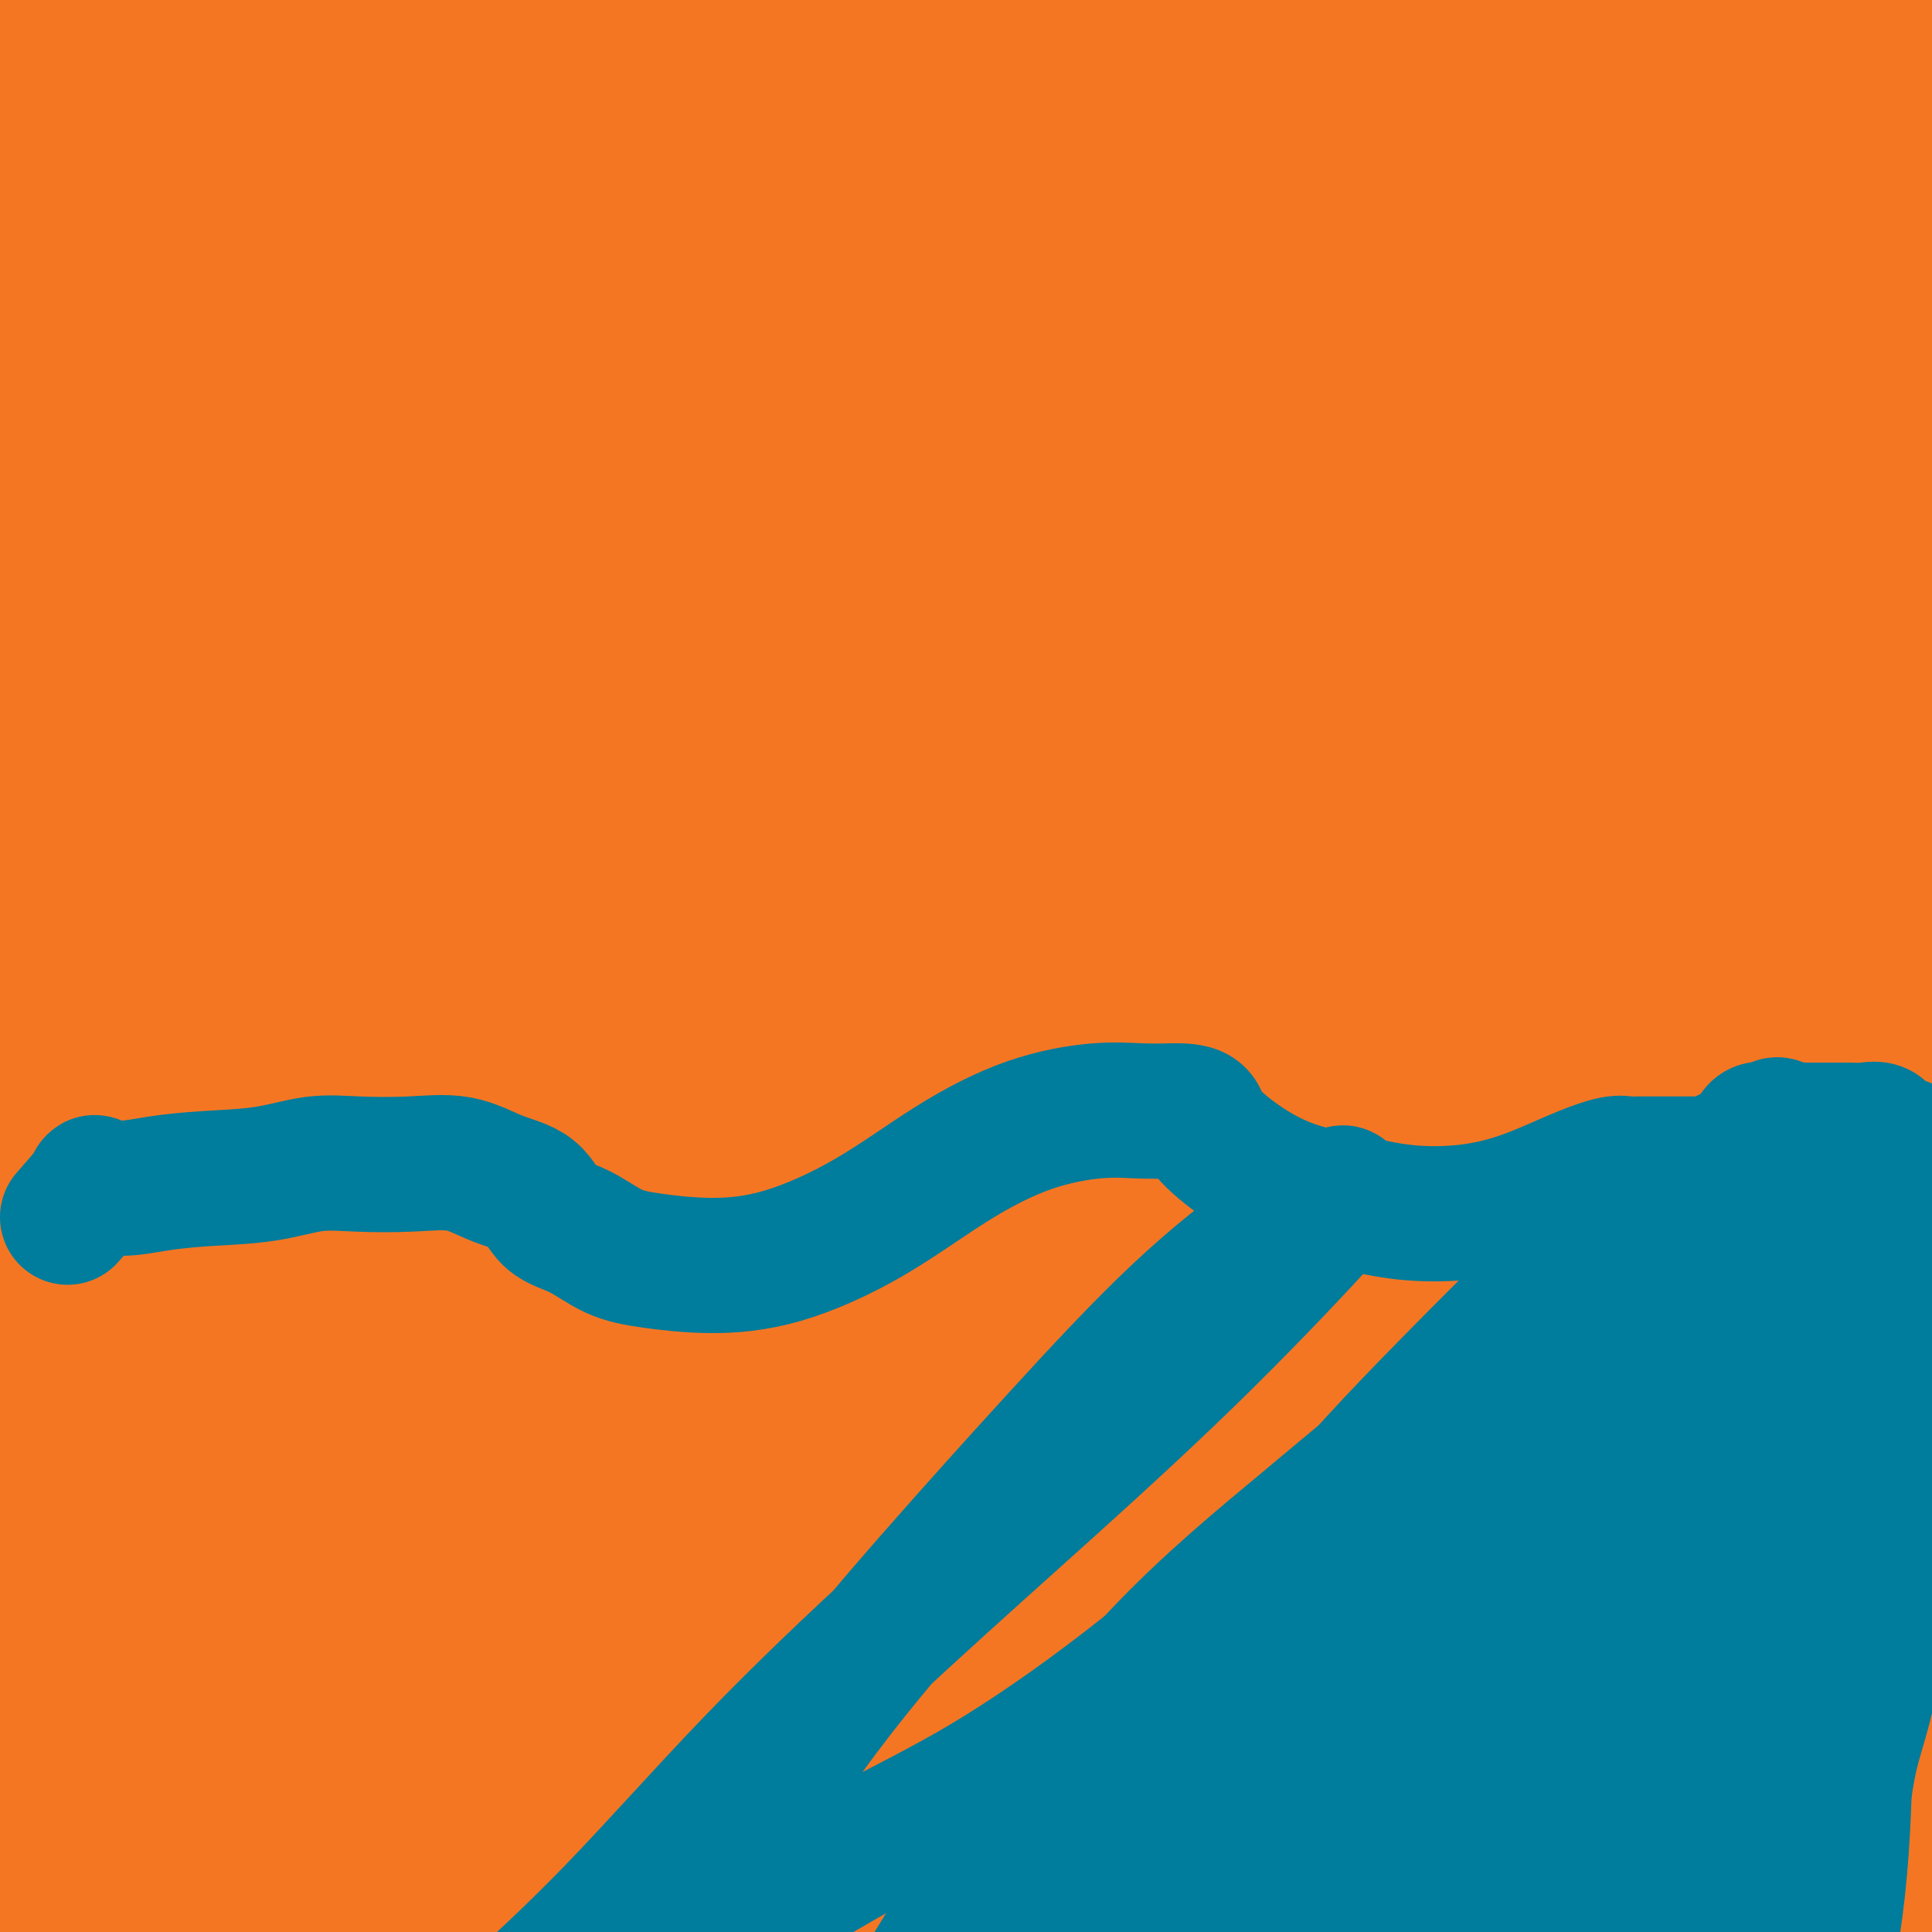 <svg viewBox='0 0 400 400' version='1.1' xmlns='http://www.w3.org/2000/svg' xmlns:xlink='http://www.w3.org/1999/xlink'><g fill='none' stroke='#007C9C' stroke-width='6' stroke-linecap='round' stroke-linejoin='round'><path d='M317,366c-6.791,-0.635 -13.583,-1.270 -22,-2c-8.417,-0.730 -18.460,-1.554 -28,-2c-9.540,-0.446 -18.579,-0.515 -25,-1c-6.421,-0.485 -10.225,-1.387 -17,-2c-6.775,-0.613 -16.521,-0.939 -25,-1c-8.479,-0.061 -15.691,0.141 -23,0c-7.309,-0.141 -14.713,-0.626 -22,-1c-7.287,-0.374 -14.455,-0.638 -22,-1c-7.545,-0.362 -15.465,-0.822 -23,-1c-7.535,-0.178 -14.685,-0.074 -21,-1c-6.315,-0.926 -11.796,-2.883 -17,-4c-5.204,-1.117 -10.133,-1.394 -13,-2c-2.867,-0.606 -3.674,-1.539 -4,-2c-0.326,-0.461 -0.171,-0.448 0,-1c0.171,-0.552 0.358,-1.668 1,-2c0.642,-0.332 1.740,0.120 4,0c2.260,-0.120 5.681,-0.812 10,-1c4.319,-0.188 9.535,0.128 15,0c5.465,-0.128 11.177,-0.701 18,0c6.823,0.701 14.756,2.674 23,5c8.244,2.326 16.797,5.005 26,7c9.203,1.995 19.055,3.306 29,5c9.945,1.694 19.984,3.770 30,5c10.016,1.230 20.008,1.615 30,2'/><path d='M241,366c19.078,2.083 22.274,1.291 30,1c7.726,-0.291 19.982,-0.081 30,0c10.018,0.081 17.797,0.031 26,0c8.203,-0.031 16.829,-0.044 25,0c8.171,0.044 15.888,0.145 22,0c6.112,-0.145 10.618,-0.536 15,0c4.382,0.536 8.639,2.000 11,3c2.361,1.000 2.827,1.536 3,2c0.173,0.464 0.053,0.857 0,1c-0.053,0.143 -0.038,0.035 -1,0c-0.962,-0.035 -2.900,0.002 -6,0c-3.100,-0.002 -7.361,-0.042 -13,0c-5.639,0.042 -12.654,0.167 -21,0c-8.346,-0.167 -18.023,-0.626 -28,-1c-9.977,-0.374 -20.256,-0.665 -31,-1c-10.744,-0.335 -21.955,-0.716 -33,-1c-11.045,-0.284 -21.926,-0.472 -33,-1c-11.074,-0.528 -22.341,-1.395 -33,-2c-10.659,-0.605 -20.709,-0.947 -31,-1c-10.291,-0.053 -20.821,0.182 -31,0c-10.179,-0.182 -20.005,-0.781 -29,-1c-8.995,-0.219 -17.159,-0.059 -25,0c-7.841,0.059 -15.360,0.016 -21,0c-5.640,-0.016 -9.401,-0.004 -13,0c-3.599,0.004 -7.037,0.001 -9,0c-1.963,-0.001 -2.452,-0.000 -2,0c0.452,0.000 1.843,0.000 4,0c2.157,-0.000 5.078,-0.000 8,0'/><path d='M55,365c3.557,-0.000 7.450,-0.000 13,0c5.550,0.000 12.757,0.000 20,0c7.243,-0.000 14.521,-0.001 22,0c7.479,0.001 15.159,0.004 24,0c8.841,-0.004 18.842,-0.014 28,0c9.158,0.014 17.471,0.052 26,0c8.529,-0.052 17.274,-0.194 26,0c8.726,0.194 17.435,0.723 26,1c8.565,0.277 16.988,0.303 25,1c8.012,0.697 15.614,2.065 23,3c7.386,0.935 14.557,1.437 20,2c5.443,0.563 9.158,1.188 13,2c3.842,0.812 7.812,1.811 10,3c2.188,1.189 2.592,2.567 3,3c0.408,0.433 0.818,-0.080 1,0c0.182,0.080 0.137,0.754 0,1c-0.137,0.246 -0.364,0.064 -1,0c-0.636,-0.064 -1.679,-0.010 -3,0c-1.321,0.010 -2.919,-0.026 -7,0c-4.081,0.026 -10.645,0.112 -18,-1c-7.355,-1.112 -15.500,-3.422 -25,-5c-9.500,-1.578 -20.356,-2.423 -32,-3c-11.644,-0.577 -24.076,-0.887 -36,-1c-11.924,-0.113 -23.341,-0.030 -35,0c-11.659,0.030 -23.559,0.008 -35,0c-11.441,-0.008 -22.422,-0.002 -33,0c-10.578,0.002 -20.754,0.001 -30,0c-9.246,-0.001 -17.561,-0.000 -25,0c-7.439,0.000 -14.003,0.000 -19,0c-4.997,-0.000 -8.428,-0.000 -10,0c-1.572,0.000 -1.286,0.000 -1,0'/><path d='M25,371c-34.270,-0.147 -7.945,-0.013 3,0c10.945,0.013 6.510,-0.094 8,0c1.490,0.094 8.906,0.389 16,1c7.094,0.611 13.867,1.538 22,2c8.133,0.462 17.628,0.458 27,1c9.372,0.542 18.622,1.631 28,2c9.378,0.369 18.885,0.019 29,0c10.115,-0.019 20.838,0.292 31,0c10.162,-0.292 19.762,-1.189 29,-2c9.238,-0.811 18.115,-1.538 27,-2c8.885,-0.462 17.778,-0.660 26,-1c8.222,-0.340 15.772,-0.823 22,-1c6.228,-0.177 11.133,-0.047 15,0c3.867,0.047 6.695,0.013 8,0c1.305,-0.013 1.087,-0.003 1,0c-0.087,0.003 -0.045,0.001 -1,0c-0.955,-0.001 -2.909,0.000 -4,0c-1.091,-0.000 -1.318,-0.002 -4,0c-2.682,0.002 -7.818,0.007 -13,0c-5.182,-0.007 -10.410,-0.026 -18,0c-7.590,0.026 -17.543,0.096 -28,0c-10.457,-0.096 -21.417,-0.359 -32,0c-10.583,0.359 -20.789,1.339 -31,3c-10.211,1.661 -20.428,4.002 -30,6c-9.572,1.998 -18.500,3.653 -27,5c-8.500,1.347 -16.571,2.385 -23,3c-6.429,0.615 -11.214,0.808 -16,1'/><path d='M90,389c-22.016,2.890 -13.556,1.114 -12,1c1.556,-0.114 -3.793,1.433 -7,2c-3.207,0.567 -4.272,0.152 -4,0c0.272,-0.152 1.881,-0.041 4,0c2.119,0.041 4.748,0.014 8,0c3.252,-0.014 7.126,-0.014 12,0c4.874,0.014 10.747,0.043 17,0c6.253,-0.043 12.887,-0.158 19,0c6.113,0.158 11.705,0.589 18,0c6.295,-0.589 13.292,-2.196 19,-3c5.708,-0.804 10.128,-0.803 14,-1c3.872,-0.197 7.196,-0.591 10,-1c2.804,-0.409 5.087,-0.831 6,-1c0.913,-0.169 0.457,-0.084 0,0'/></g>
<g fill='none' stroke='#F47623' stroke-width='28' stroke-linecap='round' stroke-linejoin='round'><path d='M193,69c-11.595,2.916 -23.190,5.833 -34,10c-10.810,4.167 -20.835,9.585 -34,18c-13.165,8.415 -29.472,19.829 -42,31c-12.528,11.171 -21.279,22.101 -29,31c-7.721,8.899 -14.413,15.768 -18,20c-3.587,4.232 -4.068,5.826 -5,7c-0.932,1.174 -2.315,1.929 -2,2c0.315,0.071 2.327,-0.540 7,-6c4.673,-5.460 12.008,-15.767 20,-28c7.992,-12.233 16.643,-26.392 25,-39c8.357,-12.608 16.420,-23.667 25,-36c8.580,-12.333 17.678,-25.941 26,-38c8.322,-12.059 15.869,-22.570 22,-31c6.131,-8.430 10.845,-14.779 13,-18c2.155,-3.221 1.750,-3.313 1,-3c-0.750,0.313 -1.844,1.030 -8,9c-6.156,7.970 -17.373,23.192 -29,37c-11.627,13.808 -23.666,26.203 -35,39c-11.334,12.797 -21.965,25.997 -31,37c-9.035,11.003 -16.474,19.810 -23,27c-6.526,7.190 -12.139,12.763 -15,16c-2.861,3.237 -2.970,4.137 -3,4c-0.030,-0.137 0.020,-1.313 0,-3c-0.020,-1.687 -0.108,-3.885 5,-11c5.108,-7.115 15.414,-19.146 25,-32c9.586,-12.854 18.453,-26.530 29,-40c10.547,-13.470 22.773,-26.735 35,-40'/><path d='M118,32c10.487,-12.365 19.206,-23.276 27,-32c7.794,-8.724 14.664,-15.260 19,-20c4.336,-4.740 6.138,-7.685 7,-9c0.862,-1.315 0.783,-1.001 -1,0c-1.783,1.001 -5.272,2.690 -14,10c-8.728,7.310 -22.697,20.240 -35,32c-12.303,11.760 -22.940,22.351 -34,35c-11.060,12.649 -22.542,27.356 -33,39c-10.458,11.644 -19.892,20.223 -27,28c-7.108,7.777 -11.892,14.751 -17,20c-5.108,5.249 -10.542,8.774 -13,11c-2.458,2.226 -1.939,3.152 -2,3c-0.061,-0.152 -0.700,-1.381 0,-7c0.700,-5.619 2.739,-15.626 8,-26c5.261,-10.374 13.743,-21.113 21,-32c7.257,-10.887 13.290,-21.923 21,-34c7.710,-12.077 17.096,-25.197 25,-37c7.904,-11.803 14.325,-22.291 21,-32c6.675,-9.709 13.604,-18.640 17,-24c3.396,-5.360 3.259,-7.150 3,-7c-0.259,0.150 -0.641,2.239 -1,3c-0.359,0.761 -0.696,0.193 -4,4c-3.304,3.807 -9.574,11.989 -16,20c-6.426,8.011 -13.009,15.851 -20,24c-6.991,8.149 -14.389,16.607 -22,26c-7.611,9.393 -15.434,19.721 -23,29c-7.566,9.279 -14.876,17.508 -20,24c-5.124,6.492 -8.062,11.246 -11,16'/><path d='M-6,96c-18.765,24.238 -7.178,11.832 -3,7c4.178,-4.832 0.946,-2.090 0,-4c-0.946,-1.910 0.395,-8.471 4,-17c3.605,-8.529 9.474,-19.024 15,-29c5.526,-9.976 10.710,-19.431 16,-28c5.290,-8.569 10.686,-16.252 15,-23c4.314,-6.748 7.547,-12.562 10,-16c2.453,-3.438 4.127,-4.501 4,-5c-0.127,-0.499 -2.055,-0.434 -3,0c-0.945,0.434 -0.907,1.236 -1,2c-0.093,0.764 -0.318,1.491 -1,2c-0.682,0.509 -1.821,0.800 -5,5c-3.179,4.200 -8.397,12.310 -13,18c-4.603,5.690 -8.592,8.959 -12,13c-3.408,4.041 -6.233,8.852 -9,13c-2.767,4.148 -5.474,7.631 -7,10c-1.526,2.369 -1.872,3.623 -2,4c-0.128,0.377 -0.038,-0.122 0,-1c0.038,-0.878 0.023,-2.133 0,-4c-0.023,-1.867 -0.056,-4.346 1,-8c1.056,-3.654 3.200,-8.485 5,-13c1.800,-4.515 3.256,-8.715 5,-13c1.744,-4.285 3.777,-8.654 5,-12c1.223,-3.346 1.635,-5.670 2,-7c0.365,-1.330 0.682,-1.665 1,-2'/><path d='M21,-12c2.606,-6.912 0.119,-0.692 -1,2c-1.119,2.692 -0.872,1.857 -1,2c-0.128,0.143 -0.631,1.263 -1,2c-0.369,0.737 -0.603,1.090 -2,3c-1.397,1.910 -3.958,5.376 -6,9c-2.042,3.624 -3.567,7.406 -5,11c-1.433,3.594 -2.776,6.998 -4,10c-1.224,3.002 -2.331,5.600 -3,7c-0.669,1.400 -0.900,1.602 -1,2c-0.100,0.398 -0.069,0.991 0,1c0.069,0.009 0.176,-0.566 0,-1c-0.176,-0.434 -0.634,-0.726 1,-3c1.634,-2.274 5.359,-6.530 10,-12c4.641,-5.470 10.197,-12.156 16,-19c5.803,-6.844 11.854,-13.848 17,-20c5.146,-6.152 9.386,-11.452 13,-15c3.614,-3.548 6.601,-5.345 8,-6c1.399,-0.655 1.210,-0.170 1,0c-0.210,0.170 -0.440,0.024 0,1c0.440,0.976 1.550,3.075 0,8c-1.550,4.925 -5.760,12.677 -12,24c-6.240,11.323 -14.509,26.216 -22,40c-7.491,13.784 -14.205,26.457 -20,37c-5.795,10.543 -10.672,18.955 -13,26c-2.328,7.045 -2.109,12.723 -2,15c0.109,2.277 0.106,1.151 0,1c-0.106,-0.151 -0.316,0.671 2,0c2.316,-0.671 7.158,-2.836 12,-5'/><path d='M8,108c5.171,-3.306 11.099,-9.571 19,-17c7.901,-7.429 17.774,-16.023 27,-26c9.226,-9.977 17.804,-21.338 27,-32c9.196,-10.662 19.008,-20.625 27,-29c7.992,-8.375 14.163,-15.163 18,-19c3.837,-3.837 5.341,-4.725 6,-5c0.659,-0.275 0.473,0.062 -1,3c-1.473,2.938 -4.232,8.476 -10,17c-5.768,8.524 -14.543,20.035 -24,32c-9.457,11.965 -19.595,24.384 -29,37c-9.405,12.616 -18.076,25.429 -26,36c-7.924,10.571 -15.102,18.901 -20,26c-4.898,7.099 -7.515,12.968 -8,15c-0.485,2.032 1.164,0.228 2,-1c0.836,-1.228 0.859,-1.878 6,-7c5.141,-5.122 15.399,-14.714 26,-28c10.601,-13.286 21.546,-30.267 34,-47c12.454,-16.733 26.417,-33.220 37,-46c10.583,-12.780 17.787,-21.853 24,-29c6.213,-7.147 11.434,-12.369 14,-15c2.566,-2.631 2.476,-2.671 3,-3c0.524,-0.329 1.663,-0.948 -1,4c-2.663,4.948 -9.126,15.462 -19,28c-9.874,12.538 -23.157,27.100 -35,42c-11.843,14.900 -22.247,30.138 -33,45c-10.753,14.862 -21.857,29.347 -30,41c-8.143,11.653 -13.327,20.472 -18,28c-4.673,7.528 -8.837,13.764 -13,20'/><path d='M11,178c-5.958,9.108 -5.351,7.878 -6,8c-0.649,0.122 -2.552,1.597 1,-2c3.552,-3.597 12.559,-12.266 23,-25c10.441,-12.734 22.314,-29.534 35,-46c12.686,-16.466 26.184,-32.597 40,-50c13.816,-17.403 27.950,-36.077 41,-51c13.050,-14.923 25.017,-26.096 36,-37c10.983,-10.904 20.983,-21.540 27,-27c6.017,-5.460 8.051,-5.745 9,-6c0.949,-0.255 0.814,-0.481 0,4c-0.814,4.481 -2.306,13.670 -9,26c-6.694,12.330 -18.591,27.800 -30,44c-11.409,16.200 -22.330,33.129 -35,51c-12.670,17.871 -27.088,36.686 -41,57c-13.912,20.314 -27.319,42.129 -39,61c-11.681,18.871 -21.635,34.798 -30,48c-8.365,13.202 -15.139,23.681 -20,30c-4.861,6.319 -7.808,8.479 -10,10c-2.192,1.521 -3.628,2.401 0,-3c3.628,-5.401 12.320,-17.085 22,-31c9.680,-13.915 20.350,-30.061 31,-46c10.650,-15.939 21.282,-31.671 34,-49c12.718,-17.329 27.524,-36.254 42,-54c14.476,-17.746 28.623,-34.312 43,-51c14.377,-16.688 28.985,-33.496 41,-47c12.015,-13.504 21.437,-23.702 27,-29c5.563,-5.298 7.267,-5.696 9,-6c1.733,-0.304 3.495,-0.516 2,5c-1.495,5.516 -6.248,16.758 -11,28'/><path d='M243,-10c-7.092,12.221 -19.322,28.774 -32,45c-12.678,16.226 -25.806,32.125 -40,50c-14.194,17.875 -29.455,37.727 -45,60c-15.545,22.273 -31.373,46.967 -47,70c-15.627,23.033 -31.053,44.404 -44,63c-12.947,18.596 -23.413,34.415 -31,46c-7.587,11.585 -12.294,18.934 -14,22c-1.706,3.066 -0.412,1.849 0,2c0.412,0.151 -0.057,1.670 0,-1c0.057,-2.670 0.639,-9.528 4,-24c3.361,-14.472 9.502,-36.558 19,-56c9.498,-19.442 22.353,-36.240 35,-55c12.647,-18.760 25.086,-39.480 38,-58c12.914,-18.520 26.302,-34.838 38,-50c11.698,-15.162 21.706,-29.169 31,-40c9.294,-10.831 17.874,-18.488 25,-25c7.126,-6.512 12.798,-11.880 15,-14c2.202,-2.120 0.933,-0.992 1,-1c0.067,-0.008 1.471,-1.152 0,2c-1.471,3.152 -5.817,10.601 -11,18c-5.183,7.399 -11.205,14.747 -21,28c-9.795,13.253 -23.365,32.409 -35,48c-11.635,15.591 -21.335,27.616 -32,42c-10.665,14.384 -22.294,31.128 -32,45c-9.706,13.872 -17.490,24.872 -24,34c-6.510,9.128 -11.745,16.385 -15,21c-3.255,4.615 -4.530,6.589 -5,7c-0.470,0.411 -0.134,-0.740 0,-2c0.134,-1.260 0.067,-2.630 0,-4'/><path d='M21,263c1.339,-3.084 4.686,-7.795 10,-20c5.314,-12.205 12.593,-31.905 21,-50c8.407,-18.095 17.941,-34.586 28,-52c10.059,-17.414 20.644,-35.750 31,-52c10.356,-16.250 20.484,-30.413 28,-42c7.516,-11.587 12.420,-20.599 15,-25c2.580,-4.401 2.837,-4.191 3,-4c0.163,0.191 0.232,0.365 -5,6c-5.232,5.635 -15.764,16.732 -28,32c-12.236,15.268 -26.175,34.706 -39,52c-12.825,17.294 -24.537,32.445 -34,45c-9.463,12.555 -16.679,22.514 -23,31c-6.321,8.486 -11.749,15.500 -17,22c-5.251,6.500 -10.326,12.485 -13,17c-2.674,4.515 -2.949,7.560 -3,9c-0.051,1.440 0.121,1.276 0,1c-0.121,-0.276 -0.536,-0.664 1,-5c1.536,-4.336 5.022,-12.619 9,-22c3.978,-9.381 8.446,-19.859 13,-31c4.554,-11.141 9.194,-22.944 13,-34c3.806,-11.056 6.779,-21.366 10,-31c3.221,-9.634 6.690,-18.591 9,-25c2.310,-6.409 3.461,-10.271 4,-12c0.539,-1.729 0.466,-1.326 0,-1c-0.466,0.326 -1.324,0.573 -2,1c-0.676,0.427 -1.171,1.032 -5,6c-3.829,4.968 -10.992,14.299 -18,26c-7.008,11.701 -13.859,25.772 -19,38c-5.141,12.228 -8.570,22.614 -12,33'/><path d='M-2,176c-5.807,16.724 -4.824,23.032 -5,31c-0.176,7.968 -1.510,17.594 -2,25c-0.490,7.406 -0.134,12.592 0,17c0.134,4.408 0.046,8.038 0,10c-0.046,1.962 -0.052,2.254 0,2c0.052,-0.254 0.160,-1.055 0,-2c-0.160,-0.945 -0.587,-2.033 0,-6c0.587,-3.967 2.190,-10.813 3,-20c0.810,-9.187 0.829,-20.716 1,-32c0.171,-11.284 0.494,-22.322 1,-32c0.506,-9.678 1.193,-17.998 2,-26c0.807,-8.002 1.733,-15.688 2,-21c0.267,-5.312 -0.124,-8.249 0,-10c0.124,-1.751 0.765,-2.317 1,-2c0.235,0.317 0.066,1.517 0,2c-0.066,0.483 -0.028,0.251 0,4c0.028,3.749 0.045,11.480 0,22c-0.045,10.520 -0.150,23.830 0,36c0.150,12.170 0.557,23.202 1,34c0.443,10.798 0.921,21.363 2,31c1.079,9.637 2.758,18.345 4,26c1.242,7.655 2.049,14.259 3,18c0.951,3.741 2.048,4.621 3,5c0.952,0.379 1.760,0.256 2,0c0.240,-0.256 -0.089,-0.646 0,-1c0.089,-0.354 0.597,-0.673 1,-3c0.403,-2.327 0.702,-6.664 1,-11'/><path d='M18,273c1.839,-8.798 4.436,-23.295 8,-39c3.564,-15.705 8.093,-32.620 13,-48c4.907,-15.380 10.191,-29.226 17,-45c6.809,-15.774 15.143,-33.476 22,-47c6.857,-13.524 12.236,-22.871 17,-30c4.764,-7.129 8.913,-12.040 11,-14c2.087,-1.960 2.113,-0.971 2,0c-0.113,0.971 -0.363,1.922 0,2c0.363,0.078 1.340,-0.718 0,4c-1.340,4.718 -4.996,14.948 -10,29c-5.004,14.052 -11.356,31.924 -18,49c-6.644,17.076 -13.579,33.354 -20,49c-6.421,15.646 -12.327,30.660 -18,45c-5.673,14.340 -11.111,28.007 -15,39c-3.889,10.993 -6.227,19.312 -9,27c-2.773,7.688 -5.981,14.744 -7,18c-1.019,3.256 0.153,2.711 0,3c-0.153,0.289 -1.629,1.411 0,-4c1.629,-5.411 6.365,-17.355 13,-32c6.635,-14.645 15.170,-31.990 23,-50c7.830,-18.010 14.957,-36.685 24,-56c9.043,-19.315 20.003,-39.269 31,-58c10.997,-18.731 22.030,-36.240 33,-51c10.970,-14.760 21.878,-26.771 32,-37c10.122,-10.229 19.457,-18.675 26,-24c6.543,-5.325 10.292,-7.529 12,-8c1.708,-0.471 1.375,0.791 -2,8c-3.375,7.209 -9.793,20.364 -20,36c-10.207,15.636 -24.202,33.753 -38,52c-13.798,18.247 -27.399,36.623 -41,55'/><path d='M104,146c-19.447,27.690 -28.566,43.414 -40,62c-11.434,18.586 -25.184,40.032 -36,57c-10.816,16.968 -18.699,29.458 -25,43c-6.301,13.542 -11.022,28.136 -13,38c-1.978,9.864 -1.215,14.998 0,17c1.215,2.002 2.883,0.870 3,0c0.117,-0.870 -1.316,-1.480 0,-8c1.316,-6.520 5.381,-18.950 15,-35c9.619,-16.050 24.791,-35.719 39,-56c14.209,-20.281 27.454,-41.172 42,-63c14.546,-21.828 30.393,-44.591 46,-66c15.607,-21.409 30.975,-41.464 46,-60c15.025,-18.536 29.705,-35.552 43,-49c13.295,-13.448 25.203,-23.329 34,-29c8.797,-5.671 14.483,-7.132 17,-8c2.517,-0.868 1.865,-1.144 2,0c0.135,1.144 1.057,3.709 -3,12c-4.057,8.291 -13.092,22.308 -22,36c-8.908,13.692 -17.689,27.058 -26,40c-8.311,12.942 -16.150,25.458 -25,39c-8.850,13.542 -18.709,28.109 -27,41c-8.291,12.891 -15.015,24.106 -22,36c-6.985,11.894 -14.233,24.468 -21,37c-6.767,12.532 -13.053,25.022 -19,37c-5.947,11.978 -11.556,23.443 -16,34c-4.444,10.557 -7.724,20.207 -10,27c-2.276,6.793 -3.548,10.728 -4,12c-0.452,1.272 -0.083,-0.119 0,-1c0.083,-0.881 -0.119,-1.252 1,-3c1.119,-1.748 3.560,-4.874 6,-8'/><path d='M89,328c4.808,-5.953 13.330,-14.836 22,-28c8.670,-13.164 17.490,-30.611 28,-48c10.510,-17.389 22.709,-34.721 34,-51c11.291,-16.279 21.674,-31.506 32,-46c10.326,-14.494 20.596,-28.256 31,-42c10.404,-13.744 20.943,-27.470 31,-40c10.057,-12.530 19.633,-23.864 28,-33c8.367,-9.136 15.527,-16.075 19,-19c3.473,-2.925 3.261,-1.837 4,-2c0.739,-0.163 2.431,-1.576 0,3c-2.431,4.576 -8.985,15.140 -18,28c-9.015,12.860 -20.491,28.016 -32,45c-11.509,16.984 -23.050,35.794 -36,54c-12.950,18.206 -27.307,35.806 -41,55c-13.693,19.194 -26.720,39.982 -40,60c-13.280,20.018 -26.812,39.268 -38,56c-11.188,16.732 -20.030,30.947 -28,43c-7.970,12.053 -15.067,21.945 -21,29c-5.933,7.055 -10.702,11.272 -13,13c-2.298,1.728 -2.124,0.967 -2,1c0.124,0.033 0.198,0.862 0,-5c-0.198,-5.862 -0.670,-18.413 2,-32c2.670,-13.587 8.481,-28.208 16,-45c7.519,-16.792 16.747,-35.755 27,-56c10.253,-20.245 21.532,-41.772 34,-63c12.468,-21.228 26.127,-42.156 40,-62c13.873,-19.844 27.960,-38.605 41,-56c13.040,-17.395 25.031,-33.426 36,-45c10.969,-11.574 20.915,-18.693 28,-23c7.085,-4.307 11.310,-5.802 13,-5c1.690,0.802 0.845,3.901 0,7'/><path d='M286,21c-1.841,5.509 -6.444,15.782 -13,28c-6.556,12.218 -15.066,26.383 -25,43c-9.934,16.617 -21.292,35.687 -34,55c-12.708,19.313 -26.766,38.870 -40,60c-13.234,21.130 -25.642,43.832 -38,65c-12.358,21.168 -24.664,40.800 -35,59c-10.336,18.200 -18.701,34.967 -26,49c-7.299,14.033 -13.531,25.333 -18,32c-4.469,6.667 -7.173,8.702 -8,10c-0.827,1.298 0.225,1.860 0,-2c-0.225,-3.860 -1.726,-12.142 0,-27c1.726,-14.858 6.678,-36.291 11,-52c4.322,-15.709 8.013,-25.692 26,-60c17.987,-34.308 50.270,-92.940 71,-127c20.730,-34.060 29.908,-43.547 41,-59c11.092,-15.453 24.097,-36.870 35,-51c10.903,-14.130 19.704,-20.971 25,-25c5.296,-4.029 7.085,-5.247 8,-6c0.915,-0.753 0.954,-1.043 0,4c-0.954,5.043 -2.901,15.419 -8,28c-5.099,12.581 -13.349,27.369 -23,43c-9.651,15.631 -20.702,32.106 -33,50c-12.298,17.894 -25.842,37.206 -39,58c-13.158,20.794 -25.929,43.071 -39,64c-13.071,20.929 -26.443,40.509 -38,59c-11.557,18.491 -21.298,35.891 -31,51c-9.702,15.109 -19.363,27.926 -27,38c-7.637,10.074 -13.248,17.405 -19,22c-5.752,4.595 -11.643,6.456 -14,7c-2.357,0.544 -1.178,-0.228 0,-1'/><path d='M-5,436c-2.328,-1.222 -1.146,-7.278 0,-17c1.146,-9.722 2.258,-23.112 8,-38c5.742,-14.888 16.116,-31.276 26,-51c9.884,-19.724 19.278,-42.786 30,-65c10.722,-22.214 22.773,-43.582 35,-64c12.227,-20.418 24.630,-39.887 37,-56c12.370,-16.113 24.708,-28.871 35,-39c10.292,-10.129 18.538,-17.631 23,-21c4.462,-3.369 5.139,-2.607 6,-3c0.861,-0.393 1.907,-1.943 0,2c-1.907,3.943 -6.767,13.379 -13,24c-6.233,10.621 -13.838,22.428 -22,36c-8.162,13.572 -16.879,28.909 -27,44c-10.121,15.091 -21.645,29.937 -32,45c-10.355,15.063 -19.539,30.344 -28,45c-8.461,14.656 -16.198,28.688 -24,41c-7.802,12.312 -15.669,22.904 -21,32c-5.331,9.096 -8.127,16.695 -12,21c-3.873,4.305 -8.825,5.314 -11,6c-2.175,0.686 -1.574,1.048 -1,-4c0.574,-5.048 1.120,-15.506 6,-29c4.880,-13.494 14.095,-30.024 23,-46c8.905,-15.976 17.502,-31.399 27,-47c9.498,-15.601 19.898,-31.382 31,-47c11.102,-15.618 22.907,-31.075 34,-45c11.093,-13.925 21.473,-26.319 31,-37c9.527,-10.681 18.202,-19.649 23,-24c4.798,-4.351 5.719,-4.084 7,-3c1.281,1.084 2.922,2.984 0,10c-2.922,7.016 -10.406,19.147 -18,33c-7.594,13.853 -15.297,29.426 -23,45'/><path d='M145,184c-11.145,20.309 -18.507,32.081 -27,46c-8.493,13.919 -18.116,29.984 -27,46c-8.884,16.016 -17.030,31.981 -24,46c-6.970,14.019 -12.766,26.090 -18,37c-5.234,10.910 -9.908,20.658 -13,28c-3.092,7.342 -4.603,12.278 -5,15c-0.397,2.722 0.319,3.231 0,3c-0.319,-0.231 -1.674,-1.203 0,-7c1.674,-5.797 6.378,-16.418 12,-29c5.622,-12.582 12.162,-27.125 20,-43c7.838,-15.875 16.974,-33.083 27,-51c10.026,-17.917 20.942,-36.543 32,-54c11.058,-17.457 22.257,-33.745 32,-47c9.743,-13.255 18.031,-23.477 25,-31c6.969,-7.523 12.618,-12.346 15,-15c2.382,-2.654 1.498,-3.140 2,-2c0.502,1.140 2.389,3.907 0,11c-2.389,7.093 -9.056,18.513 -17,32c-7.944,13.487 -17.167,29.042 -27,46c-9.833,16.958 -20.278,35.318 -31,53c-10.722,17.682 -21.721,34.687 -31,51c-9.279,16.313 -16.839,31.935 -23,45c-6.161,13.065 -10.924,23.573 -15,32c-4.076,8.427 -7.467,14.775 -10,20c-2.533,5.225 -4.209,9.328 -5,11c-0.791,1.672 -0.697,0.912 -1,1c-0.303,0.088 -1.005,1.024 0,-4c1.005,-5.024 3.716,-16.007 7,-26c3.284,-9.993 7.142,-18.997 11,-28'/><path d='M54,370c3.517,-9.839 6.811,-20.436 12,-32c5.189,-11.564 12.275,-24.095 19,-36c6.725,-11.905 13.091,-23.185 20,-33c6.909,-9.815 14.361,-18.164 21,-26c6.639,-7.836 12.465,-15.159 18,-21c5.535,-5.841 10.778,-10.200 14,-12c3.222,-1.800 4.424,-1.039 5,-1c0.576,0.039 0.525,-0.642 0,3c-0.525,3.642 -1.526,11.606 -4,20c-2.474,8.394 -6.422,17.216 -12,28c-5.578,10.784 -12.785,23.530 -20,35c-7.215,11.470 -14.438,21.665 -21,32c-6.562,10.335 -12.462,20.809 -19,31c-6.538,10.191 -13.713,20.099 -19,28c-5.287,7.901 -8.685,13.794 -12,18c-3.315,4.206 -6.546,6.724 -8,8c-1.454,1.276 -1.132,1.310 -1,1c0.132,-0.310 0.072,-0.964 0,-1c-0.072,-0.036 -0.157,0.547 0,-2c0.157,-2.547 0.556,-8.223 2,-16c1.444,-7.777 3.935,-17.656 7,-27c3.065,-9.344 6.706,-18.153 11,-28c4.294,-9.847 9.243,-20.733 14,-29c4.757,-8.267 9.322,-13.914 12,-18c2.678,-4.086 3.469,-6.612 4,-7c0.531,-0.388 0.802,1.360 -2,6c-2.802,4.640 -8.677,12.172 -14,21c-5.323,8.828 -10.092,18.951 -15,29c-4.908,10.049 -9.954,20.025 -15,30'/><path d='M51,371c-9.294,18.420 -9.529,21.471 -12,27c-2.471,5.529 -7.179,13.536 -10,18c-2.821,4.464 -3.757,5.385 -4,6c-0.243,0.615 0.205,0.924 0,-1c-0.205,-1.924 -1.065,-6.080 0,-13c1.065,-6.920 4.055,-16.603 7,-26c2.945,-9.397 5.844,-18.507 10,-29c4.156,-10.493 9.571,-22.369 14,-33c4.429,-10.631 7.874,-20.016 11,-27c3.126,-6.984 5.932,-11.566 8,-15c2.068,-3.434 3.398,-5.722 4,-5c0.602,0.722 0.477,4.452 -2,12c-2.477,7.548 -7.305,18.913 -12,30c-4.695,11.087 -9.258,21.896 -14,33c-4.742,11.104 -9.662,22.504 -14,32c-4.338,9.496 -8.095,17.088 -11,22c-2.905,4.912 -4.958,7.144 -6,8c-1.042,0.856 -1.074,0.337 -1,0c0.074,-0.337 0.252,-0.491 0,-1c-0.252,-0.509 -0.934,-1.371 0,-7c0.934,-5.629 3.486,-16.024 7,-27c3.514,-10.976 7.991,-22.531 13,-34c5.009,-11.469 10.552,-22.850 16,-34c5.448,-11.150 10.802,-22.068 16,-32c5.198,-9.932 10.239,-18.879 16,-27c5.761,-8.121 12.243,-15.417 18,-22c5.757,-6.583 10.788,-12.452 15,-16c4.212,-3.548 7.606,-4.774 11,-6'/><path d='M131,204c1.882,-1.809 1.085,-3.332 1,0c-0.085,3.332 0.540,11.519 -1,21c-1.540,9.481 -5.245,20.255 -10,32c-4.755,11.745 -10.558,24.459 -16,37c-5.442,12.541 -10.522,24.907 -16,38c-5.478,13.093 -11.354,26.911 -17,40c-5.646,13.089 -11.062,25.449 -16,36c-4.938,10.551 -9.398,19.292 -12,25c-2.602,5.708 -3.344,8.381 -4,8c-0.656,-0.381 -1.224,-3.817 1,-11c2.224,-7.183 7.242,-18.115 13,-34c5.758,-15.885 12.258,-36.725 21,-57c8.742,-20.275 19.728,-39.986 31,-59c11.272,-19.014 22.830,-37.333 35,-55c12.170,-17.667 24.953,-34.683 37,-51c12.047,-16.317 23.358,-31.934 33,-46c9.642,-14.066 17.615,-26.579 23,-33c5.385,-6.421 8.181,-6.750 10,-7c1.819,-0.250 2.662,-0.423 0,6c-2.662,6.423 -8.828,19.441 -16,34c-7.172,14.559 -15.349,30.660 -26,48c-10.651,17.340 -23.775,35.921 -37,57c-13.225,21.079 -26.552,44.657 -40,68c-13.448,23.343 -27.018,46.452 -40,69c-12.982,22.548 -25.376,44.534 -36,64c-10.624,19.466 -19.479,36.412 -27,49c-7.521,12.588 -13.707,20.817 -17,25c-3.293,4.183 -3.694,4.318 -5,3c-1.306,-1.318 -3.516,-4.091 0,-16c3.516,-11.909 12.758,-32.955 22,-54'/><path d='M22,441c9.012,-20.310 20.542,-44.087 33,-68c12.458,-23.913 25.843,-47.964 40,-73c14.157,-25.036 29.084,-51.058 45,-77c15.916,-25.942 32.820,-51.803 48,-77c15.180,-25.197 28.636,-49.731 41,-69c12.364,-19.269 23.636,-33.273 31,-41c7.364,-7.727 10.820,-9.177 13,-11c2.180,-1.823 3.082,-4.018 1,1c-2.082,5.018 -7.150,17.250 -14,32c-6.850,14.750 -15.484,32.018 -26,50c-10.516,17.982 -22.914,36.678 -36,57c-13.086,20.322 -26.861,42.270 -42,66c-15.139,23.730 -31.642,49.241 -47,76c-15.358,26.759 -29.571,54.764 -44,81c-14.429,26.236 -29.074,50.702 -43,73c-13.926,22.298 -27.134,42.426 -32,53c-4.866,10.574 -1.390,11.592 0,12c1.390,0.408 0.695,0.204 0,0'/><path d='M235,116c2.857,-2.193 5.714,-4.385 6,-2c0.286,2.385 -2.001,9.348 -5,16c-2.999,6.652 -6.712,12.992 -12,22c-5.288,9.008 -12.153,20.682 -20,33c-7.847,12.318 -16.676,25.279 -26,40c-9.324,14.721 -19.142,31.201 -29,47c-9.858,15.799 -19.755,30.917 -29,45c-9.245,14.083 -17.839,27.132 -25,39c-7.161,11.868 -12.888,22.556 -18,31c-5.112,8.444 -9.609,14.643 -12,19c-2.391,4.357 -2.678,6.871 -2,5c0.678,-1.871 2.319,-8.126 7,-18c4.681,-9.874 12.402,-23.368 21,-39c8.598,-15.632 18.075,-33.402 29,-52c10.925,-18.598 23.300,-38.026 36,-57c12.700,-18.974 25.726,-37.496 40,-57c14.274,-19.504 29.798,-39.990 44,-58c14.202,-18.010 27.083,-33.544 39,-46c11.917,-12.456 22.869,-21.833 29,-27c6.131,-5.167 7.442,-6.124 9,-5c1.558,1.124 3.362,4.328 0,12c-3.362,7.672 -11.889,19.812 -20,34c-8.111,14.188 -15.807,30.424 -26,48c-10.193,17.576 -22.883,36.491 -35,56c-12.117,19.509 -23.660,39.611 -36,59c-12.340,19.389 -25.476,38.066 -37,56c-11.524,17.934 -21.435,35.124 -30,49c-8.565,13.876 -15.782,24.438 -23,35'/><path d='M110,401c-27.700,43.141 -16.449,23.493 -13,17c3.449,-6.493 -0.902,0.168 -3,0c-2.098,-0.168 -1.941,-7.164 0,-17c1.941,-9.836 5.667,-22.510 12,-38c6.333,-15.490 15.275,-33.794 25,-52c9.725,-18.206 20.235,-36.312 32,-55c11.765,-18.688 24.787,-37.958 37,-57c12.213,-19.042 23.617,-37.854 35,-53c11.383,-15.146 22.744,-26.624 32,-35c9.256,-8.376 16.406,-13.650 21,-16c4.594,-2.350 6.634,-1.775 8,-1c1.366,0.775 2.060,1.749 2,6c-0.060,4.251 -0.875,11.779 -4,21c-3.125,9.221 -8.561,20.135 -16,32c-7.439,11.865 -16.880,24.683 -27,40c-10.120,15.317 -20.919,33.135 -32,50c-11.081,16.865 -22.444,32.779 -34,50c-11.556,17.221 -23.307,35.749 -34,53c-10.693,17.251 -20.329,33.225 -29,47c-8.671,13.775 -16.377,25.350 -22,34c-5.623,8.650 -9.165,14.375 -11,15c-1.835,0.625 -1.965,-3.851 1,-14c2.965,-10.149 9.023,-25.971 16,-43c6.977,-17.029 14.874,-35.265 25,-55c10.126,-19.735 22.483,-40.971 35,-63c12.517,-22.029 25.194,-44.853 37,-68c11.806,-23.147 22.742,-46.617 34,-67c11.258,-20.383 22.839,-37.680 33,-52c10.161,-14.320 18.903,-25.663 24,-32c5.097,-6.337 6.548,-7.669 8,-9'/><path d='M302,39c5.503,-7.224 3.262,-4.783 0,2c-3.262,6.783 -7.544,17.909 -14,30c-6.456,12.091 -15.087,25.147 -25,41c-9.913,15.853 -21.108,34.502 -34,53c-12.892,18.498 -27.482,36.843 -41,56c-13.518,19.157 -25.965,39.124 -39,59c-13.035,19.876 -26.658,39.661 -38,58c-11.342,18.339 -20.403,35.230 -29,50c-8.597,14.770 -16.732,27.417 -22,36c-5.268,8.583 -7.671,13.102 -8,11c-0.329,-2.102 1.416,-10.824 6,-23c4.584,-12.176 12.009,-27.805 21,-45c8.991,-17.195 19.550,-35.956 31,-56c11.450,-20.044 23.792,-41.371 37,-62c13.208,-20.629 27.280,-40.560 41,-61c13.720,-20.440 27.086,-41.389 40,-59c12.914,-17.611 25.375,-31.883 35,-41c9.625,-9.117 16.412,-13.078 19,-15c2.588,-1.922 0.976,-1.806 1,1c0.024,2.806 1.684,8.302 -1,20c-2.684,11.698 -9.711,29.600 -18,49c-8.289,19.400 -17.842,40.299 -28,62c-10.158,21.701 -20.923,44.203 -32,66c-11.077,21.797 -22.465,42.887 -33,64c-10.535,21.113 -20.218,42.249 -29,58c-8.782,15.751 -16.663,26.119 -21,33c-4.337,6.881 -5.129,10.276 -5,7c0.129,-3.276 1.180,-13.222 6,-27c4.820,-13.778 13.410,-31.389 22,-49'/><path d='M144,357c9.330,-18.292 21.655,-39.522 34,-62c12.345,-22.478 24.709,-46.205 38,-69c13.291,-22.795 27.508,-44.658 41,-64c13.492,-19.342 26.259,-36.161 36,-49c9.741,-12.839 16.458,-21.697 19,-25c2.542,-3.303 0.910,-1.052 1,-1c0.090,0.052 1.902,-2.094 0,4c-1.902,6.094 -7.517,20.428 -15,37c-7.483,16.572 -16.833,35.384 -28,55c-11.167,19.616 -24.150,40.038 -37,60c-12.850,19.962 -25.567,39.463 -38,59c-12.433,19.537 -24.581,39.108 -35,57c-10.419,17.892 -19.110,34.103 -26,47c-6.890,12.897 -11.978,22.479 -14,27c-2.022,4.521 -0.978,3.979 -1,4c-0.022,0.021 -1.111,0.604 0,-1c1.111,-1.604 4.424,-5.395 12,-16c7.576,-10.605 19.417,-28.022 31,-46c11.583,-17.978 22.908,-36.516 35,-56c12.092,-19.484 24.951,-39.915 37,-58c12.049,-18.085 23.288,-33.826 33,-47c9.712,-13.174 17.897,-23.781 22,-29c4.103,-5.219 4.125,-5.049 4,-5c-0.125,0.049 -0.397,-0.022 -2,2c-1.603,2.022 -4.538,6.136 -12,17c-7.462,10.864 -19.450,28.477 -31,45c-11.550,16.523 -22.661,31.955 -34,48c-11.339,16.045 -22.905,32.703 -33,49c-10.095,16.297 -18.718,32.234 -25,45c-6.282,12.766 -10.223,22.362 -12,27c-1.777,4.638 -1.388,4.319 -1,4'/><path d='M143,416c-6.586,12.131 -4.051,4.459 1,-3c5.051,-7.459 12.618,-14.706 23,-28c10.382,-13.294 23.580,-32.637 37,-53c13.420,-20.363 27.064,-41.746 40,-59c12.936,-17.254 25.165,-30.379 34,-40c8.835,-9.621 14.276,-15.738 16,-15c1.724,0.738 -0.267,8.332 -6,22c-5.733,13.668 -15.206,33.412 -25,53c-9.794,19.588 -19.908,39.021 -30,56c-10.092,16.979 -20.162,31.505 -28,43c-7.838,11.495 -13.445,19.960 -16,24c-2.555,4.040 -2.058,3.653 -3,4c-0.942,0.347 -3.325,1.426 0,-6c3.325,-7.426 12.356,-23.356 22,-40c9.644,-16.644 19.901,-34.000 32,-52c12.099,-18.000 26.042,-36.644 39,-54c12.958,-17.356 24.933,-33.423 35,-45c10.067,-11.577 18.226,-18.662 22,-22c3.774,-3.338 3.164,-2.928 3,0c-0.164,2.928 0.117,8.373 -4,19c-4.117,10.627 -12.631,26.437 -21,41c-8.369,14.563 -16.591,27.879 -25,41c-8.409,13.121 -17.005,26.048 -25,38c-7.995,11.952 -15.388,22.928 -21,31c-5.612,8.072 -9.442,13.239 -11,15c-1.558,1.761 -0.843,0.115 -1,0c-0.157,-0.115 -1.186,1.299 0,-1c1.186,-2.299 4.589,-8.311 11,-18c6.411,-9.689 15.832,-23.054 25,-36c9.168,-12.946 18.084,-25.473 27,-38'/><path d='M294,293c13.361,-19.966 15.764,-23.380 19,-28c3.236,-4.620 7.304,-10.447 9,-11c1.696,-0.553 1.018,4.168 -4,13c-5.018,8.832 -14.377,21.775 -23,35c-8.623,13.225 -16.512,26.733 -25,39c-8.488,12.267 -17.576,23.294 -25,33c-7.424,9.706 -13.185,18.092 -17,23c-3.815,4.908 -5.685,6.338 -6,5c-0.315,-1.338 0.926,-5.443 6,-14c5.074,-8.557 13.983,-21.564 23,-34c9.017,-12.436 18.142,-24.300 26,-35c7.858,-10.700 14.450,-20.237 20,-27c5.550,-6.763 10.059,-10.753 12,-12c1.941,-1.247 1.314,0.250 0,4c-1.314,3.750 -3.316,9.754 -7,18c-3.684,8.246 -9.048,18.734 -14,28c-4.952,9.266 -9.490,17.311 -13,24c-3.510,6.689 -5.992,12.023 -7,15c-1.008,2.977 -0.540,3.599 0,3c0.540,-0.599 1.154,-2.418 4,-5c2.846,-2.582 7.923,-5.926 14,-13c6.077,-7.074 13.154,-17.879 20,-28c6.846,-10.121 13.462,-19.557 19,-27c5.538,-7.443 10.000,-12.892 12,-15c2.000,-2.108 1.538,-0.875 2,-1c0.462,-0.125 1.846,-1.607 0,2c-1.846,3.607 -6.923,12.304 -12,21'/><path d='M327,306c-4.825,8.722 -11.886,19.528 -18,29c-6.114,9.472 -11.280,17.612 -15,24c-3.720,6.388 -5.992,11.026 -7,13c-1.008,1.974 -0.752,1.285 -1,1c-0.248,-0.285 -1.002,-0.167 0,-1c1.002,-0.833 3.759,-2.616 8,-7c4.241,-4.384 9.965,-11.369 16,-19c6.035,-7.631 12.379,-15.908 17,-22c4.621,-6.092 7.519,-9.998 9,-12c1.481,-2.002 1.546,-2.099 1,0c-0.546,2.099 -1.701,6.396 -5,13c-3.299,6.604 -8.741,15.517 -13,23c-4.259,7.483 -7.336,13.537 -9,17c-1.664,3.463 -1.915,4.334 -2,5c-0.085,0.666 -0.006,1.127 2,-1c2.006,-2.127 5.937,-6.842 11,-12c5.063,-5.158 11.257,-10.759 15,-14c3.743,-3.241 5.035,-4.122 6,-5c0.965,-0.878 1.604,-1.753 0,2c-1.604,3.753 -5.452,12.134 -9,19c-3.548,6.866 -6.796,12.215 -9,16c-2.204,3.785 -3.364,6.004 -4,7c-0.636,0.996 -0.748,0.767 2,-2c2.748,-2.767 8.355,-8.072 14,-13c5.645,-4.928 11.327,-9.481 16,-13c4.673,-3.519 8.335,-6.006 10,-7c1.665,-0.994 1.332,-0.497 1,0'/><path d='M363,347c6.836,-5.585 2.425,-2.046 0,2c-2.425,4.046 -2.863,8.599 -4,13c-1.137,4.401 -2.973,8.650 -5,13c-2.027,4.350 -4.247,8.801 -6,12c-1.753,3.199 -3.041,5.144 -4,6c-0.959,0.856 -1.590,0.622 -1,0c0.590,-0.622 2.401,-1.632 5,-5c2.599,-3.368 5.986,-9.094 10,-14c4.014,-4.906 8.653,-8.991 12,-13c3.347,-4.009 5.401,-7.943 7,-10c1.599,-2.057 2.744,-2.237 2,-1c-0.744,1.237 -3.375,3.890 -6,8c-2.625,4.110 -5.242,9.678 -8,14c-2.758,4.322 -5.655,7.400 -7,9c-1.345,1.600 -1.139,1.723 -1,2c0.139,0.277 0.209,0.707 2,-1c1.791,-1.707 5.303,-5.550 9,-9c3.697,-3.450 7.578,-6.507 10,-9c2.422,-2.493 3.386,-4.423 4,-5c0.614,-0.577 0.880,0.199 1,0c0.120,-0.199 0.094,-1.374 -1,0c-1.094,1.374 -3.257,5.296 -5,8c-1.743,2.704 -3.065,4.189 -4,5c-0.935,0.811 -1.482,0.949 -2,1c-0.518,0.051 -1.005,0.015 -1,0c0.005,-0.015 0.503,-0.007 1,0'/><path d='M371,373c-1.520,2.166 0.180,0.581 1,0c0.820,-0.581 0.759,-0.156 1,0c0.241,0.156 0.783,0.045 1,0c0.217,-0.045 0.108,-0.022 0,0'/><path d='M348,68c-10.716,6.163 -21.433,12.326 -29,21c-7.567,8.674 -11.985,19.859 -18,31c-6.015,11.141 -13.626,22.239 -19,33c-5.374,10.761 -8.510,21.185 -11,28c-2.490,6.815 -4.333,10.021 -5,13c-0.667,2.979 -0.157,5.733 0,7c0.157,1.267 -0.040,1.049 1,0c1.040,-1.049 3.317,-2.929 4,-3c0.683,-0.071 -0.227,1.668 3,-5c3.227,-6.668 10.593,-21.742 16,-34c5.407,-12.258 8.856,-21.698 13,-32c4.144,-10.302 8.982,-21.464 13,-31c4.018,-9.536 7.216,-17.445 10,-24c2.784,-6.555 5.156,-11.755 6,-14c0.844,-2.245 0.162,-1.536 0,-1c-0.162,0.536 0.195,0.900 0,1c-0.195,0.100 -0.943,-0.062 -6,6c-5.057,6.062 -14.424,18.350 -23,31c-8.576,12.650 -16.362,25.663 -24,39c-7.638,13.337 -15.130,26.997 -20,37c-4.870,10.003 -7.119,16.347 -8,18c-0.881,1.653 -0.395,-1.385 0,-3c0.395,-1.615 0.697,-1.808 1,-2'/><path d='M252,184c1.717,-2.244 5.509,-5.355 13,-14c7.491,-8.645 18.681,-22.823 30,-39c11.319,-16.177 22.766,-34.352 34,-50c11.234,-15.648 22.254,-28.768 30,-38c7.746,-9.232 12.219,-14.576 14,-17c1.781,-2.424 0.870,-1.928 1,-2c0.130,-0.072 1.302,-0.711 -1,4c-2.302,4.711 -8.079,14.774 -15,27c-6.921,12.226 -14.988,26.617 -23,41c-8.012,14.383 -15.970,28.759 -24,42c-8.030,13.241 -16.132,25.347 -23,36c-6.868,10.653 -12.501,19.853 -15,24c-2.499,4.147 -1.862,3.242 -2,3c-0.138,-0.242 -1.051,0.179 0,-3c1.051,-3.179 4.065,-9.957 11,-23c6.935,-13.043 17.792,-32.351 30,-51c12.208,-18.649 25.767,-36.637 38,-52c12.233,-15.363 23.139,-28.099 31,-37c7.861,-8.901 12.676,-13.966 15,-16c2.324,-2.034 2.158,-1.036 2,-1c-0.158,0.036 -0.309,-0.892 -5,3c-4.691,3.892 -13.923,12.602 -23,20c-9.077,7.398 -18.001,13.483 -26,20c-7.999,6.517 -15.074,13.464 -22,20c-6.926,6.536 -13.702,12.659 -20,19c-6.298,6.341 -12.119,12.899 -17,18c-4.881,5.101 -8.823,8.743 -10,10c-1.177,1.257 0.412,0.128 2,-1'/><path d='M277,127c-8.374,6.656 4.190,-9.703 14,-24c9.810,-14.297 16.867,-26.530 26,-40c9.133,-13.470 20.343,-28.177 31,-41c10.657,-12.823 20.762,-23.762 31,-35c10.238,-11.238 20.610,-22.773 29,-33c8.390,-10.227 14.798,-19.144 18,-24c3.202,-4.856 3.198,-5.649 1,-5c-2.198,0.649 -6.591,2.741 -15,11c-8.409,8.259 -20.833,22.686 -32,35c-11.167,12.314 -21.078,22.514 -31,34c-9.922,11.486 -19.856,24.259 -28,34c-8.144,9.741 -14.500,16.449 -20,22c-5.500,5.551 -10.146,9.943 -12,12c-1.854,2.057 -0.917,1.778 -1,2c-0.083,0.222 -1.188,0.945 2,-3c3.188,-3.945 10.668,-12.557 18,-22c7.332,-9.443 14.517,-19.716 23,-30c8.483,-10.284 18.266,-20.579 27,-30c8.734,-9.421 16.419,-17.968 24,-25c7.581,-7.032 15.058,-12.550 20,-16c4.942,-3.450 7.348,-4.834 8,-4c0.652,0.834 -0.449,3.885 -5,10c-4.551,6.115 -12.551,15.293 -22,26c-9.449,10.707 -20.348,22.945 -31,36c-10.652,13.055 -21.059,26.929 -31,38c-9.941,11.071 -19.417,19.339 -26,26c-6.583,6.661 -10.272,11.717 -13,15c-2.728,3.283 -4.494,4.795 -3,3c1.494,-1.795 6.247,-6.898 11,-12'/><path d='M290,87c5.795,-6.733 14.781,-17.564 24,-28c9.219,-10.436 18.671,-20.475 28,-30c9.329,-9.525 18.533,-18.536 26,-26c7.467,-7.464 13.195,-13.382 18,-18c4.805,-4.618 8.688,-7.934 11,-10c2.312,-2.066 3.053,-2.880 3,-1c-0.053,1.880 -0.899,6.454 -4,12c-3.101,5.546 -8.458,12.066 -14,19c-5.542,6.934 -11.271,14.284 -18,22c-6.729,7.716 -14.460,15.797 -21,23c-6.540,7.203 -11.891,13.527 -17,19c-5.109,5.473 -9.976,10.095 -13,13c-3.024,2.905 -4.206,4.093 -3,2c1.206,-2.093 4.800,-7.466 11,-15c6.200,-7.534 15.007,-17.227 24,-27c8.993,-9.773 18.173,-19.626 27,-29c8.827,-9.374 17.301,-18.269 25,-27c7.699,-8.731 14.622,-17.297 21,-24c6.378,-6.703 12.210,-11.544 15,-14c2.790,-2.456 2.537,-2.527 3,-2c0.463,0.527 1.642,1.653 -3,7c-4.642,5.347 -15.105,14.917 -25,24c-9.895,9.083 -19.223,17.680 -28,26c-8.777,8.320 -17.004,16.362 -25,24c-7.996,7.638 -15.761,14.873 -23,21c-7.239,6.127 -13.951,11.148 -19,15c-5.049,3.852 -8.436,6.537 -11,8c-2.564,1.463 -4.304,1.704 -5,1c-0.696,-0.704 -0.348,-2.352 0,-4'/><path d='M297,68c1.187,-3.550 4.155,-10.425 8,-18c3.845,-7.575 8.565,-15.849 15,-24c6.435,-8.151 14.583,-16.177 22,-23c7.417,-6.823 14.103,-12.442 20,-17c5.897,-4.558 11.006,-8.053 15,-11c3.994,-2.947 6.874,-5.345 5,-3c-1.874,2.345 -8.502,9.434 -16,17c-7.498,7.566 -15.867,15.610 -24,24c-8.133,8.390 -16.030,17.127 -24,24c-7.970,6.873 -16.011,11.881 -21,15c-4.989,3.119 -6.924,4.350 -8,5c-1.076,0.650 -1.292,0.720 0,-2c1.292,-2.720 4.092,-8.231 8,-16c3.908,-7.769 8.925,-17.795 15,-27c6.075,-9.205 13.208,-17.587 19,-25c5.792,-7.413 10.242,-13.855 13,-17c2.758,-3.145 3.825,-2.993 4,-3c0.175,-0.007 -0.542,-0.171 -3,2c-2.458,2.171 -6.658,6.679 -13,12c-6.342,5.321 -14.827,11.454 -22,17c-7.173,5.546 -13.035,10.505 -19,15c-5.965,4.495 -12.032,8.525 -16,11c-3.968,2.475 -5.837,3.395 -7,4c-1.163,0.605 -1.621,0.894 2,-4c3.621,-4.894 11.320,-14.970 18,-23c6.680,-8.030 12.340,-14.015 18,-20'/><path d='M306,-19c9.650,-10.697 14.776,-13.939 19,-17c4.224,-3.061 7.547,-5.942 9,-7c1.453,-1.058 1.036,-0.293 1,0c-0.036,0.293 0.311,0.114 0,1c-0.311,0.886 -1.279,2.836 -6,9c-4.721,6.164 -13.196,16.540 -21,26c-7.804,9.460 -14.936,18.003 -22,26c-7.064,7.997 -14.059,15.446 -19,21c-4.941,5.554 -7.827,9.211 -9,11c-1.173,1.789 -0.633,1.710 0,2c0.633,0.290 1.359,0.949 6,-1c4.641,-1.949 13.198,-6.505 22,-13c8.802,-6.495 17.849,-14.928 27,-23c9.151,-8.072 18.407,-15.781 26,-22c7.593,-6.219 13.522,-10.947 18,-14c4.478,-3.053 7.504,-4.432 9,-5c1.496,-0.568 1.462,-0.324 0,3c-1.462,3.324 -4.352,9.727 -10,19c-5.648,9.273 -14.056,21.417 -22,33c-7.944,11.583 -15.425,22.605 -23,33c-7.575,10.395 -15.243,20.162 -22,29c-6.757,8.838 -12.603,16.747 -15,20c-2.397,3.253 -1.346,1.849 -1,1c0.346,-0.849 -0.013,-1.144 0,-1c0.013,0.144 0.399,0.726 5,-4c4.601,-4.726 13.419,-14.762 23,-26c9.581,-11.238 19.926,-23.680 30,-35c10.074,-11.320 19.878,-21.520 28,-29c8.122,-7.480 14.561,-12.240 21,-17'/><path d='M380,1c8.885,-8.185 6.596,-5.647 6,-5c-0.596,0.647 0.501,-0.595 0,1c-0.501,1.595 -2.598,6.028 -9,15c-6.402,8.972 -17.107,22.483 -27,35c-9.893,12.517 -18.972,24.041 -29,35c-10.028,10.959 -21.003,21.354 -32,33c-10.997,11.646 -22.015,24.543 -30,34c-7.985,9.457 -12.939,15.476 -15,18c-2.061,2.524 -1.231,1.555 -1,1c0.231,-0.555 -0.136,-0.696 0,-1c0.136,-0.304 0.775,-0.772 5,-6c4.225,-5.228 12.036,-15.217 22,-27c9.964,-11.783 22.080,-25.360 34,-39c11.920,-13.640 23.645,-27.343 35,-40c11.355,-12.657 22.339,-24.269 31,-34c8.661,-9.731 14.998,-17.581 21,-24c6.002,-6.419 11.671,-11.408 14,-14c2.329,-2.592 1.320,-2.787 1,-2c-0.320,0.787 0.049,2.554 -4,9c-4.049,6.446 -12.517,17.569 -21,28c-8.483,10.431 -16.982,20.168 -26,31c-9.018,10.832 -18.556,22.759 -29,35c-10.444,12.241 -21.795,24.795 -32,37c-10.205,12.205 -19.265,24.059 -26,34c-6.735,9.941 -11.144,17.968 -14,24c-2.856,6.032 -4.157,10.071 -5,12c-0.843,1.929 -1.227,1.750 1,0c2.227,-1.750 7.065,-5.071 16,-13c8.935,-7.929 21.968,-20.464 35,-33'/><path d='M301,145c14.893,-14.437 26.125,-27.528 39,-41c12.875,-13.472 27.394,-27.324 38,-38c10.606,-10.676 17.298,-18.175 23,-24c5.702,-5.825 10.415,-9.975 9,-8c-1.415,1.975 -8.957,10.077 -19,21c-10.043,10.923 -22.586,24.668 -35,39c-12.414,14.332 -24.700,29.251 -36,43c-11.300,13.749 -21.614,26.327 -32,40c-10.386,13.673 -20.845,28.439 -29,41c-8.155,12.561 -14.005,22.916 -18,30c-3.995,7.084 -6.134,10.897 -7,13c-0.866,2.103 -0.459,2.495 0,2c0.459,-0.495 0.971,-1.876 6,-9c5.029,-7.124 14.574,-19.990 25,-34c10.426,-14.010 21.732,-29.164 32,-44c10.268,-14.836 19.499,-29.353 31,-45c11.501,-15.647 25.274,-32.423 37,-47c11.726,-14.577 21.405,-26.957 30,-37c8.595,-10.043 16.105,-17.751 21,-22c4.895,-4.249 7.174,-5.038 9,-6c1.826,-0.962 3.201,-2.095 0,2c-3.201,4.095 -10.976,13.420 -20,24c-9.024,10.580 -19.298,22.416 -31,36c-11.702,13.584 -24.832,28.916 -37,43c-12.168,14.084 -23.375,26.919 -33,39c-9.625,12.081 -17.668,23.406 -26,35c-8.332,11.594 -16.952,23.455 -23,32c-6.048,8.545 -9.524,13.772 -13,19'/><path d='M242,249c-10.209,15.056 -4.731,9.697 -3,8c1.731,-1.697 -0.286,0.267 0,-1c0.286,-1.267 2.873,-5.766 9,-15c6.127,-9.234 15.794,-23.202 26,-37c10.206,-13.798 20.952,-27.426 32,-41c11.048,-13.574 22.398,-27.094 34,-40c11.602,-12.906 23.456,-25.197 33,-35c9.544,-9.803 16.777,-17.116 21,-22c4.223,-4.884 5.435,-7.337 6,-8c0.565,-0.663 0.483,0.464 -3,6c-3.483,5.536 -10.368,15.481 -19,27c-8.632,11.519 -19.010,24.611 -29,39c-9.990,14.389 -19.593,30.075 -30,45c-10.407,14.925 -21.619,29.088 -31,43c-9.381,13.912 -16.930,27.572 -23,38c-6.070,10.428 -10.660,17.622 -14,24c-3.340,6.378 -5.431,11.938 -6,14c-0.569,2.062 0.384,0.626 0,1c-0.384,0.374 -2.104,2.558 0,-1c2.104,-3.558 8.033,-12.857 17,-25c8.967,-12.143 20.971,-27.130 32,-43c11.029,-15.870 21.083,-32.623 33,-48c11.917,-15.377 25.699,-29.380 38,-44c12.301,-14.620 23.123,-29.858 33,-43c9.877,-13.142 18.810,-24.187 26,-32c7.190,-7.813 12.639,-12.393 15,-14c2.361,-1.607 1.636,-0.240 2,0c0.364,0.240 1.818,-0.646 0,3c-1.818,3.646 -6.909,11.823 -12,20'/><path d='M429,68c-5.355,8.585 -12.742,20.046 -21,32c-8.258,11.954 -17.386,24.401 -27,37c-9.614,12.599 -19.713,25.351 -29,39c-9.287,13.649 -17.764,28.195 -26,42c-8.236,13.805 -16.233,26.868 -24,39c-7.767,12.132 -15.304,23.332 -21,33c-5.696,9.668 -9.551,17.802 -13,24c-3.449,6.198 -6.493,10.458 -8,13c-1.507,2.542 -1.479,3.366 -1,3c0.479,-0.366 1.409,-1.921 5,-8c3.591,-6.079 9.843,-16.681 17,-29c7.157,-12.319 15.218,-26.356 25,-42c9.782,-15.644 21.286,-32.896 33,-49c11.714,-16.104 23.640,-31.061 35,-45c11.360,-13.939 22.156,-26.861 32,-37c9.844,-10.139 18.738,-17.495 26,-22c7.262,-4.505 12.893,-6.159 16,-7c3.107,-0.841 3.690,-0.869 4,3c0.310,3.869 0.347,11.635 -3,22c-3.347,10.365 -10.077,23.328 -18,36c-7.923,12.672 -17.040,25.053 -26,38c-8.960,12.947 -17.761,26.461 -27,39c-9.239,12.539 -18.914,24.105 -27,35c-8.086,10.895 -14.584,21.120 -20,31c-5.416,9.880 -9.750,19.415 -14,27c-4.250,7.585 -8.418,13.219 -11,18c-2.582,4.781 -3.580,8.710 -4,11c-0.420,2.290 -0.263,2.940 0,3c0.263,0.060 0.631,-0.470 1,-1'/><path d='M303,353c1.772,-1.283 7.702,-10.992 14,-22c6.298,-11.008 12.965,-23.315 20,-36c7.035,-12.685 14.437,-25.749 22,-39c7.563,-13.251 15.286,-26.688 23,-39c7.714,-12.312 15.420,-23.497 22,-33c6.580,-9.503 12.033,-17.323 16,-23c3.967,-5.677 6.449,-9.212 8,-12c1.551,-2.788 2.171,-4.829 1,-4c-1.171,0.829 -4.131,4.528 -9,10c-4.869,5.472 -11.645,12.715 -19,21c-7.355,8.285 -15.288,17.611 -24,28c-8.712,10.389 -18.203,21.841 -27,34c-8.797,12.159 -16.899,25.026 -25,37c-8.101,11.974 -16.202,23.055 -23,32c-6.798,8.945 -12.292,15.754 -16,21c-3.708,5.246 -5.629,8.927 -7,11c-1.371,2.073 -2.191,2.536 -1,0c1.191,-2.536 4.395,-8.072 9,-17c4.605,-8.928 10.612,-21.248 17,-34c6.388,-12.752 13.155,-25.937 21,-39c7.845,-13.063 16.766,-26.006 26,-40c9.234,-13.994 18.779,-29.041 28,-43c9.221,-13.959 18.116,-26.832 25,-37c6.884,-10.168 11.756,-17.631 15,-21c3.244,-3.369 4.861,-2.643 6,-3c1.139,-0.357 1.800,-1.797 0,1c-1.800,2.797 -6.062,9.830 -12,18c-5.938,8.170 -13.554,17.477 -22,28c-8.446,10.523 -17.723,22.261 -27,34'/><path d='M364,186c-14.994,19.556 -21.978,27.944 -30,39c-8.022,11.056 -17.081,24.778 -26,38c-8.919,13.222 -17.697,25.942 -25,37c-7.303,11.058 -13.132,20.453 -17,27c-3.868,6.547 -5.777,10.244 -7,12c-1.223,1.756 -1.760,1.570 0,-3c1.760,-4.570 5.818,-13.523 12,-26c6.182,-12.477 14.490,-28.478 23,-46c8.510,-17.522 17.223,-36.567 28,-55c10.777,-18.433 23.617,-36.256 34,-51c10.383,-14.744 18.310,-26.409 26,-35c7.690,-8.591 15.143,-14.109 19,-17c3.857,-2.891 4.118,-3.156 5,-2c0.882,1.156 2.384,3.732 0,10c-2.384,6.268 -8.655,16.226 -15,27c-6.345,10.774 -12.764,22.362 -20,35c-7.236,12.638 -15.290,26.326 -24,42c-8.710,15.674 -18.075,33.335 -27,50c-8.925,16.665 -17.409,32.333 -26,47c-8.591,14.667 -17.287,28.331 -24,39c-6.713,10.669 -11.442,18.341 -15,24c-3.558,5.659 -5.944,9.305 -7,12c-1.056,2.695 -0.783,4.439 -1,6c-0.217,1.561 -0.926,2.939 2,-2c2.926,-4.939 9.486,-16.196 17,-27c7.514,-10.804 15.983,-21.154 25,-33c9.017,-11.846 18.581,-25.189 29,-39c10.419,-13.811 21.691,-28.089 31,-39c9.309,-10.911 16.654,-18.456 24,-26'/><path d='M375,230c11.129,-13.051 11.450,-13.177 12,-13c0.550,0.177 1.329,0.659 2,0c0.671,-0.659 1.235,-2.458 0,1c-1.235,3.458 -4.267,12.174 -9,23c-4.733,10.826 -11.165,23.761 -18,37c-6.835,13.239 -14.072,26.782 -21,39c-6.928,12.218 -13.546,23.111 -20,34c-6.454,10.889 -12.742,21.773 -18,31c-5.258,9.227 -9.485,16.796 -13,24c-3.515,7.204 -6.319,14.043 -8,18c-1.681,3.957 -2.239,5.033 -2,5c0.239,-0.033 1.274,-1.173 5,-7c3.726,-5.827 10.144,-16.340 16,-29c5.856,-12.660 11.152,-27.468 19,-42c7.848,-14.532 18.249,-28.789 28,-43c9.751,-14.211 18.853,-28.376 27,-39c8.147,-10.624 15.339,-17.707 20,-23c4.661,-5.293 6.791,-8.795 8,-9c1.209,-0.205 1.498,2.888 -2,11c-3.498,8.112 -10.782,21.242 -19,35c-8.218,13.758 -17.371,28.145 -27,44c-9.629,15.855 -19.734,33.178 -29,48c-9.266,14.822 -17.694,27.144 -25,37c-7.306,9.856 -13.491,17.246 -18,23c-4.509,5.754 -7.343,9.872 -9,13c-1.657,3.128 -2.139,5.265 -1,3c1.139,-2.265 3.897,-8.933 9,-18c5.103,-9.067 12.552,-20.534 20,-32'/><path d='M302,401c8.022,-14.141 13.577,-24.492 20,-35c6.423,-10.508 13.715,-21.173 21,-31c7.285,-9.827 14.562,-18.815 20,-26c5.438,-7.185 9.037,-12.568 12,-17c2.963,-4.432 5.290,-7.913 6,-7c0.710,0.913 -0.198,6.221 -4,13c-3.802,6.779 -10.498,15.030 -17,25c-6.502,9.970 -12.808,21.661 -20,34c-7.192,12.339 -15.268,25.327 -23,37c-7.732,11.673 -15.120,22.031 -21,30c-5.880,7.969 -10.251,13.550 -13,17c-2.749,3.450 -3.875,4.768 -2,3c1.875,-1.768 6.751,-6.623 12,-14c5.249,-7.377 10.870,-17.277 19,-29c8.130,-11.723 18.767,-25.269 29,-38c10.233,-12.731 20.061,-24.647 29,-35c8.939,-10.353 16.988,-19.144 23,-26c6.012,-6.856 9.986,-11.779 13,-15c3.014,-3.221 5.067,-4.740 6,-4c0.933,0.740 0.747,3.740 -3,11c-3.747,7.260 -11.055,18.782 -19,31c-7.945,12.218 -16.527,25.134 -25,38c-8.473,12.866 -16.837,25.681 -25,38c-8.163,12.319 -16.124,24.141 -23,33c-6.876,8.859 -12.668,14.756 -16,17c-3.332,2.244 -4.205,0.835 -5,1c-0.795,0.165 -1.513,1.904 0,-2c1.513,-3.904 5.256,-13.452 9,-23'/><path d='M305,427c4.541,-9.811 11.394,-21.837 19,-34c7.606,-12.163 15.965,-24.462 24,-36c8.035,-11.538 15.745,-22.315 23,-32c7.255,-9.685 14.054,-18.279 20,-26c5.946,-7.721 11.039,-14.568 15,-19c3.961,-4.432 6.788,-6.449 8,-7c1.212,-0.551 0.807,0.363 0,5c-0.807,4.637 -2.017,12.997 -6,23c-3.983,10.003 -10.738,21.650 -17,33c-6.262,11.350 -12.032,22.402 -18,33c-5.968,10.598 -12.135,20.743 -18,30c-5.865,9.257 -11.429,17.625 -16,23c-4.571,5.375 -8.150,7.758 -10,10c-1.850,2.242 -1.970,4.343 -1,3c0.970,-1.343 3.032,-6.132 8,-14c4.968,-7.868 12.842,-18.816 21,-31c8.158,-12.184 16.600,-25.605 25,-38c8.400,-12.395 16.756,-23.764 24,-33c7.244,-9.236 13.374,-16.337 18,-21c4.626,-4.663 7.748,-6.887 9,-8c1.252,-1.113 0.636,-1.116 1,-1c0.364,0.116 1.710,0.352 0,5c-1.710,4.648 -6.476,13.707 -12,24c-5.524,10.293 -11.806,21.821 -18,32c-6.194,10.179 -12.301,19.009 -18,27c-5.699,7.991 -10.992,15.142 -15,20c-4.008,4.858 -6.733,7.423 -8,9c-1.267,1.577 -1.076,2.165 -1,2c0.076,-0.165 0.038,-1.082 0,-2'/><path d='M362,404c-4.989,6.398 3.539,-5.607 9,-15c5.461,-9.393 7.856,-16.176 12,-24c4.144,-7.824 10.038,-16.691 15,-24c4.962,-7.309 8.993,-13.060 12,-17c3.007,-3.940 4.991,-6.070 6,-7c1.009,-0.930 1.044,-0.659 1,0c-0.044,0.659 -0.166,1.708 -3,7c-2.834,5.292 -8.380,14.827 -14,25c-5.620,10.173 -11.313,20.984 -17,31c-5.687,10.016 -11.367,19.237 -17,28c-5.633,8.763 -11.218,17.067 -15,22c-3.782,4.933 -5.761,6.493 -7,7c-1.239,0.507 -1.738,-0.040 1,-4c2.738,-3.960 8.713,-11.334 15,-20c6.287,-8.666 12.887,-18.622 20,-28c7.113,-9.378 14.741,-18.176 21,-26c6.259,-7.824 11.150,-14.674 15,-19c3.850,-4.326 6.658,-6.128 8,-7c1.342,-0.872 1.217,-0.813 1,0c-0.217,0.813 -0.527,2.379 -3,6c-2.473,3.621 -7.108,9.296 -12,15c-4.892,5.704 -10.039,11.435 -15,18c-4.961,6.565 -9.736,13.963 -15,21c-5.264,7.037 -11.018,13.711 -16,20c-4.982,6.289 -9.191,12.191 -12,16c-2.809,3.809 -4.218,5.526 -5,7c-0.782,1.474 -0.938,2.707 0,1c0.938,-1.707 2.969,-6.353 5,-11'/><path d='M352,426c3.433,-5.825 9.517,-15.386 15,-25c5.483,-9.614 10.367,-19.279 16,-28c5.633,-8.721 12.016,-16.496 17,-23c4.984,-6.504 8.570,-11.737 12,-16c3.430,-4.263 6.705,-7.558 9,-9c2.295,-1.442 3.611,-1.033 4,-1c0.389,0.033 -0.148,-0.310 0,1c0.148,1.310 0.983,4.272 -1,10c-1.983,5.728 -6.783,14.221 -11,22c-4.217,7.779 -7.852,14.844 -13,22c-5.148,7.156 -11.809,14.404 -17,21c-5.191,6.596 -8.911,12.541 -13,18c-4.089,5.459 -8.548,10.433 -12,14c-3.452,3.567 -5.898,5.726 -7,7c-1.102,1.274 -0.859,1.664 0,1c0.859,-0.664 2.335,-2.382 5,-7c2.665,-4.618 6.521,-12.134 11,-20c4.479,-7.866 9.582,-16.080 15,-25c5.418,-8.920 11.153,-18.546 16,-27c4.847,-8.454 8.807,-15.737 12,-22c3.193,-6.263 5.619,-11.506 7,-14c1.381,-2.494 1.715,-2.241 1,-2c-0.715,0.241 -2.481,0.469 -6,2c-3.519,1.531 -8.791,4.366 -14,8c-5.209,3.634 -10.355,8.067 -16,13c-5.645,4.933 -11.789,10.367 -19,16c-7.211,5.633 -15.489,11.467 -23,17c-7.511,5.533 -14.256,10.767 -21,16'/><path d='M319,395c-15.534,12.055 -14.870,11.191 -19,13c-4.130,1.809 -13.053,6.291 -19,10c-5.947,3.709 -8.917,6.644 -11,8c-2.083,1.356 -3.280,1.131 -3,1c0.280,-0.131 2.038,-0.169 4,-1c1.962,-0.831 4.127,-2.454 8,-5c3.873,-2.546 9.453,-6.014 14,-9c4.547,-2.986 8.060,-5.489 12,-8c3.940,-2.511 8.305,-5.031 13,-7c4.695,-1.969 9.719,-3.389 14,-5c4.281,-1.611 7.819,-3.414 11,-5c3.181,-1.586 6.006,-2.956 9,-4c2.994,-1.044 6.158,-1.762 6,-2c-0.158,-0.238 -3.637,0.004 -7,0c-3.363,-0.004 -6.610,-0.252 -12,-1c-5.390,-0.748 -12.922,-1.994 -20,-3c-7.078,-1.006 -13.701,-1.771 -21,-2c-7.299,-0.229 -15.274,0.076 -23,0c-7.726,-0.076 -15.203,-0.535 -23,0c-7.797,0.535 -15.913,2.063 -23,4c-7.087,1.937 -13.145,4.284 -19,6c-5.855,1.716 -11.508,2.799 -15,4c-3.492,1.201 -4.823,2.518 -4,3c0.823,0.482 3.798,0.130 6,0c2.202,-0.130 3.629,-0.037 6,0c2.371,0.037 5.685,0.019 9,0'/><path d='M212,392c6.261,-0.003 11.413,-0.010 19,0c7.587,0.010 17.609,0.039 28,0c10.391,-0.039 21.151,-0.144 32,0c10.849,0.144 21.789,0.537 33,0c11.211,-0.537 22.695,-2.004 34,-3c11.305,-0.996 22.431,-1.521 33,-3c10.569,-1.479 20.580,-3.912 29,-5c8.420,-1.088 15.247,-0.833 19,-1c3.753,-0.167 4.430,-0.758 4,-1c-0.430,-0.242 -1.969,-0.134 -4,0c-2.031,0.134 -4.555,0.295 -8,0c-3.445,-0.295 -7.813,-1.046 -13,-2c-5.187,-0.954 -11.194,-2.112 -18,-3c-6.806,-0.888 -14.412,-1.508 -23,-2c-8.588,-0.492 -18.157,-0.858 -27,-1c-8.843,-0.142 -16.960,-0.060 -26,0c-9.040,0.060 -19.003,0.097 -28,0c-8.997,-0.097 -17.028,-0.329 -26,1c-8.972,1.329 -18.885,4.220 -28,6c-9.115,1.780 -17.432,2.448 -26,4c-8.568,1.552 -17.388,3.989 -26,6c-8.612,2.011 -17.016,3.597 -25,5c-7.984,1.403 -15.549,2.625 -23,4c-7.451,1.375 -14.786,2.904 -20,4c-5.214,1.096 -8.305,1.758 -11,2c-2.695,0.242 -4.995,0.065 -5,0c-0.005,-0.065 2.284,-0.019 4,0c1.716,0.019 2.858,0.009 4,0'/><path d='M114,403c2.770,-0.013 5.695,-0.044 10,0c4.305,0.044 9.990,0.165 18,-1c8.010,-1.165 18.344,-3.616 28,-5c9.656,-1.384 18.635,-1.701 28,-3c9.365,-1.299 19.118,-3.580 30,-5c10.882,-1.420 22.893,-1.978 34,-3c11.107,-1.022 21.308,-2.507 31,-3c9.692,-0.493 18.874,0.004 28,0c9.126,-0.004 18.197,-0.511 26,0c7.803,0.511 14.340,2.041 20,4c5.660,1.959 10.443,4.346 14,6c3.557,1.654 5.888,2.573 8,4c2.112,1.427 4.004,3.362 5,4c0.996,0.638 1.096,-0.022 1,0c-0.096,0.022 -0.387,0.725 -2,0c-1.613,-0.725 -4.549,-2.877 -8,-5c-3.451,-2.123 -7.418,-4.217 -12,-6c-4.582,-1.783 -9.778,-3.256 -15,-5c-5.222,-1.744 -10.470,-3.759 -15,-5c-4.530,-1.241 -8.342,-1.707 -12,-2c-3.658,-0.293 -7.162,-0.411 -9,-1c-1.838,-0.589 -2.010,-1.647 -2,-2c0.010,-0.353 0.203,-0.001 2,0c1.797,0.001 5.200,-0.351 9,0c3.800,0.351 7.998,1.403 14,2c6.002,0.597 13.808,0.738 21,1c7.192,0.262 13.769,0.646 20,1c6.231,0.354 12.115,0.677 18,1'/><path d='M404,380c15.716,0.713 13.005,-0.005 14,0c0.995,0.005 5.697,0.734 8,1c2.303,0.266 2.207,0.069 1,0c-1.207,-0.069 -3.523,-0.009 -5,0c-1.477,0.009 -2.113,-0.031 -4,0c-1.887,0.031 -5.024,0.135 -8,0c-2.976,-0.135 -5.792,-0.509 -9,-1c-3.208,-0.491 -6.808,-1.098 -10,-2c-3.192,-0.902 -5.977,-2.098 -8,-3c-2.023,-0.902 -3.283,-1.509 -5,-2c-1.717,-0.491 -3.890,-0.865 -5,-1c-1.110,-0.135 -1.158,-0.033 -1,0c0.158,0.033 0.522,-0.005 1,0c0.478,0.005 1.070,0.054 2,0c0.930,-0.054 2.197,-0.211 4,0c1.803,0.211 4.143,0.788 6,1c1.857,0.212 3.230,0.057 6,0c2.770,-0.057 6.938,-0.015 9,0c2.062,0.015 2.018,0.004 2,0c-0.018,-0.004 -0.009,-0.002 0,0'/><path d='M326,233c-0.546,5.141 -1.091,10.282 -2,15c-0.909,4.718 -2.180,9.013 -4,14c-1.820,4.987 -4.188,10.668 -6,17c-1.812,6.332 -3.067,13.316 -5,20c-1.933,6.684 -4.542,13.068 -7,20c-2.458,6.932 -4.763,14.414 -7,22c-2.237,7.586 -4.404,15.278 -6,21c-1.596,5.722 -2.620,9.473 -3,12c-0.380,2.527 -0.114,3.828 0,4c0.114,0.172 0.077,-0.786 1,-3c0.923,-2.214 2.807,-5.685 6,-12c3.193,-6.315 7.695,-15.473 12,-25c4.305,-9.527 8.412,-19.422 13,-30c4.588,-10.578 9.656,-21.840 14,-32c4.344,-10.160 7.963,-19.217 11,-27c3.037,-7.783 5.493,-14.292 8,-20c2.507,-5.708 5.064,-10.614 6,-13c0.936,-2.386 0.250,-2.251 0,-2c-0.250,0.251 -0.063,0.620 0,1c0.063,0.380 0.001,0.772 0,1c-0.001,0.228 0.060,0.292 0,2c-0.060,1.708 -0.240,5.060 0,10c0.240,4.940 0.899,11.468 0,20c-0.899,8.532 -3.358,19.066 -6,30c-2.642,10.934 -5.469,22.267 -8,33c-2.531,10.733 -4.765,20.867 -7,31'/><path d='M336,342c-4.102,20.209 -3.856,23.730 -4,29c-0.144,5.270 -0.679,12.287 -1,17c-0.321,4.713 -0.427,7.121 0,8c0.427,0.879 1.389,0.230 2,0c0.611,-0.230 0.873,-0.043 1,0c0.127,0.043 0.119,-0.060 1,-2c0.881,-1.940 2.651,-5.716 4,-11c1.349,-5.284 2.278,-12.077 4,-21c1.722,-8.923 4.237,-19.976 7,-32c2.763,-12.024 5.773,-25.019 9,-37c3.227,-11.981 6.671,-22.948 9,-31c2.329,-8.052 3.542,-13.188 4,-16c0.458,-2.812 0.159,-3.299 0,-3c-0.159,0.299 -0.179,1.383 0,2c0.179,0.617 0.556,0.768 0,3c-0.556,2.232 -2.047,6.546 -4,17c-1.953,10.454 -4.370,27.048 -6,45c-1.630,17.952 -2.475,37.263 -3,55c-0.525,17.737 -0.732,33.899 0,48c0.732,14.101 2.402,26.142 4,34c1.598,7.858 3.122,11.534 4,13c0.878,1.466 1.109,0.723 1,1c-0.109,0.277 -0.557,1.576 0,-2c0.557,-3.576 2.118,-12.025 3,-25c0.882,-12.975 1.084,-30.477 2,-49c0.916,-18.523 2.544,-38.068 5,-58c2.456,-19.932 5.738,-40.251 9,-57c3.262,-16.749 6.503,-29.928 8,-38c1.497,-8.072 1.248,-11.036 1,-14'/><path d='M396,218c2.785,-18.677 0.746,-10.868 0,-9c-0.746,1.868 -0.200,-2.203 0,-4c0.200,-1.797 0.054,-1.320 0,-1c-0.054,0.320 -0.015,0.484 0,4c0.015,3.516 0.005,10.384 0,20c-0.005,9.616 -0.007,21.982 0,35c0.007,13.018 0.021,26.690 0,40c-0.021,13.310 -0.078,26.257 0,39c0.078,12.743 0.290,25.281 1,37c0.710,11.719 1.917,22.621 3,32c1.083,9.379 2.042,17.237 3,22c0.958,4.763 1.916,6.432 3,7c1.084,0.568 2.294,0.034 3,0c0.706,-0.034 0.909,0.432 1,0c0.091,-0.432 0.070,-1.760 0,-3c-0.070,-1.240 -0.190,-2.390 0,-7c0.190,-4.610 0.689,-12.680 0,-26c-0.689,-13.320 -2.565,-31.892 -4,-49c-1.435,-17.108 -2.428,-32.753 -3,-48c-0.572,-15.247 -0.721,-30.097 -1,-42c-0.279,-11.903 -0.688,-20.858 -1,-28c-0.312,-7.142 -0.529,-12.471 -1,-16c-0.471,-3.529 -1.197,-5.256 -2,-6c-0.803,-0.744 -1.682,-0.503 -2,0c-0.318,0.503 -0.075,1.269 0,2c0.075,0.731 -0.018,1.428 0,7c0.018,5.572 0.148,16.021 1,28c0.852,11.979 2.426,25.490 4,39'/><path d='M401,291c1.023,19.559 2.079,30.458 3,43c0.921,12.542 1.706,26.727 2,40c0.294,13.273 0.095,25.635 0,37c-0.095,11.365 -0.088,21.735 0,31c0.088,9.265 0.256,17.427 0,23c-0.256,5.573 -0.935,8.558 -2,11c-1.065,2.442 -2.517,4.342 -4,5c-1.483,0.658 -2.996,0.073 -5,0c-2.004,-0.073 -4.499,0.367 -7,0c-2.501,-0.367 -5.008,-1.541 -9,-7c-3.992,-5.459 -9.468,-15.203 -14,-29c-4.532,-13.797 -8.120,-31.645 -11,-49c-2.880,-17.355 -5.051,-34.216 -6,-49c-0.949,-14.784 -0.677,-27.493 -1,-38c-0.323,-10.507 -1.241,-18.814 -2,-25c-0.759,-6.186 -1.358,-10.250 -2,-12c-0.642,-1.750 -1.328,-1.184 -2,-1c-0.672,0.184 -1.331,-0.013 -2,0c-0.669,0.013 -1.348,0.237 -2,2c-0.652,1.763 -1.276,5.066 -3,14c-1.724,8.934 -4.550,23.500 -7,40c-2.450,16.500 -4.526,34.936 -6,52c-1.474,17.064 -2.346,32.758 -3,47c-0.654,14.242 -1.089,27.032 -2,37c-0.911,9.968 -2.296,17.115 -3,21c-0.704,3.885 -0.727,4.506 -1,4c-0.273,-0.506 -0.797,-2.141 -1,-3c-0.203,-0.859 -0.085,-0.942 0,-6c0.085,-5.058 0.138,-15.093 0,-30c-0.138,-14.907 -0.468,-34.688 2,-57c2.468,-22.312 7.734,-47.156 13,-72'/><path d='M326,320c5.059,-20.901 11.208,-37.154 16,-49c4.792,-11.846 8.229,-19.285 10,-22c1.771,-2.715 1.878,-0.705 2,0c0.122,0.705 0.261,0.106 0,2c-0.261,1.894 -0.921,6.281 -6,18c-5.079,11.719 -14.578,30.770 -22,51c-7.422,20.230 -12.767,41.639 -18,62c-5.233,20.361 -10.354,39.675 -15,55c-4.646,15.325 -8.817,26.662 -12,35c-3.183,8.338 -5.378,13.678 -7,16c-1.622,2.322 -2.673,1.627 -3,1c-0.327,-0.627 0.069,-1.184 0,-4c-0.069,-2.816 -0.602,-7.890 0,-22c0.602,-14.110 2.340,-37.257 8,-63c5.660,-25.743 15.241,-54.084 24,-76c8.759,-21.916 16.695,-37.408 23,-48c6.305,-10.592 10.977,-16.283 13,-19c2.023,-2.717 1.395,-2.460 1,-1c-0.395,1.460 -0.559,4.124 -4,11c-3.441,6.876 -10.161,17.965 -18,32c-7.839,14.035 -16.798,31.017 -25,49c-8.202,17.983 -15.647,36.968 -23,53c-7.353,16.032 -14.615,29.113 -20,39c-5.385,9.887 -8.894,16.581 -11,20c-2.106,3.419 -2.809,3.563 -3,3c-0.191,-0.563 0.128,-1.833 0,-2c-0.128,-0.167 -0.704,0.770 0,-4c0.704,-4.770 2.690,-15.246 7,-32c4.310,-16.754 10.946,-39.787 17,-58c6.054,-18.213 11.527,-31.607 17,-45'/><path d='M277,322c8.520,-23.239 12.820,-29.836 17,-36c4.180,-6.164 8.241,-11.893 10,-14c1.759,-2.107 1.216,-0.591 1,0c-0.216,0.591 -0.106,0.258 0,1c0.106,0.742 0.208,2.561 -4,11c-4.208,8.439 -12.724,23.499 -21,41c-8.276,17.501 -16.310,37.444 -25,55c-8.690,17.556 -18.036,32.725 -27,48c-8.964,15.275 -17.545,30.655 -25,40c-7.455,9.345 -13.784,12.654 -18,14c-4.216,1.346 -6.318,0.728 -7,0c-0.682,-0.728 0.058,-1.565 0,-2c-0.058,-0.435 -0.914,-0.468 0,-11c0.914,-10.532 3.597,-31.562 10,-57c6.403,-25.438 16.527,-55.283 26,-77c9.473,-21.717 18.296,-35.305 26,-47c7.704,-11.695 14.290,-21.498 18,-27c3.710,-5.502 4.543,-6.703 5,-7c0.457,-0.297 0.537,0.311 0,2c-0.537,1.689 -1.692,4.460 -7,14c-5.308,9.540 -14.770,25.851 -24,41c-9.230,15.149 -18.229,29.137 -26,42c-7.771,12.863 -14.316,24.602 -21,36c-6.684,11.398 -13.508,22.456 -19,31c-5.492,8.544 -9.652,14.576 -12,17c-2.348,2.424 -2.883,1.241 -3,0c-0.117,-1.241 0.185,-2.539 0,-3c-0.185,-0.461 -0.858,-0.086 0,-7c0.858,-6.914 3.245,-21.118 7,-35c3.755,-13.882 8.877,-27.441 14,-41'/><path d='M172,351c4.847,-11.644 9.964,-20.254 15,-28c5.036,-7.746 9.989,-14.629 14,-20c4.011,-5.371 7.079,-9.230 9,-11c1.921,-1.770 2.695,-1.451 3,-1c0.305,0.451 0.141,1.034 0,2c-0.141,0.966 -0.257,2.316 -2,5c-1.743,2.684 -5.112,6.704 -8,11c-2.888,4.296 -5.296,8.869 -8,14c-2.704,5.131 -5.704,10.819 -8,15c-2.296,4.181 -3.887,6.857 -5,11c-1.113,4.143 -1.746,9.755 -2,12c-0.254,2.245 -0.127,1.122 0,0'/><path d='M304,285c5.392,2.759 10.783,5.517 13,9c2.217,3.483 1.258,7.690 0,14c-1.258,6.310 -2.816,14.725 -5,23c-2.184,8.275 -4.995,16.412 -8,25c-3.005,8.588 -6.205,17.627 -9,26c-2.795,8.373 -5.185,16.079 -6,21c-0.815,4.921 -0.055,7.058 0,8c0.055,0.942 -0.594,0.691 1,0c1.594,-0.691 5.431,-1.822 10,-5c4.569,-3.178 9.869,-8.404 18,-18c8.131,-9.596 19.094,-23.563 30,-39c10.906,-15.437 21.756,-32.343 31,-48c9.244,-15.657 16.882,-30.064 23,-42c6.118,-11.936 10.717,-21.399 14,-27c3.283,-5.601 5.249,-7.339 6,-8c0.751,-0.661 0.285,-0.246 -4,5c-4.285,5.246 -12.390,15.321 -21,26c-8.610,10.679 -17.724,21.962 -27,35c-9.276,13.038 -18.715,27.833 -27,41c-8.285,13.167 -15.416,24.707 -21,36c-5.584,11.293 -9.622,22.340 -13,29c-3.378,6.660 -6.095,8.933 -6,9c0.095,0.067 3.003,-2.070 7,-7c3.997,-4.930 9.082,-12.651 15,-24c5.918,-11.349 12.670,-26.325 20,-41c7.330,-14.675 15.237,-29.050 22,-43c6.763,-13.950 12.381,-27.475 18,-41'/><path d='M385,249c11.068,-24.245 8.739,-22.357 8,-23c-0.739,-0.643 0.113,-3.816 0,-5c-0.113,-1.184 -1.190,-0.377 -2,0c-0.810,0.377 -1.354,0.325 -6,4c-4.646,3.675 -13.396,11.076 -23,22c-9.604,10.924 -20.062,25.372 -29,40c-8.938,14.628 -16.356,29.435 -24,43c-7.644,13.565 -15.515,25.889 -21,36c-5.485,10.111 -8.583,18.009 -11,23c-2.417,4.991 -4.153,7.075 -5,8c-0.847,0.925 -0.806,0.691 -1,0c-0.194,-0.691 -0.623,-1.838 2,-8c2.623,-6.162 8.300,-17.337 15,-31c6.700,-13.663 14.424,-29.813 23,-46c8.576,-16.187 18.004,-32.411 28,-48c9.996,-15.589 20.559,-30.543 29,-43c8.441,-12.457 14.760,-22.416 18,-27c3.240,-4.584 3.400,-3.793 3,-3c-0.400,0.793 -1.361,1.586 -7,10c-5.639,8.414 -15.956,24.448 -26,42c-10.044,17.552 -19.814,36.623 -30,55c-10.186,18.377 -20.786,36.061 -30,53c-9.214,16.939 -17.040,33.135 -24,47c-6.960,13.865 -13.053,25.400 -17,32c-3.947,6.600 -5.749,8.264 -7,9c-1.251,0.736 -1.952,0.544 1,-4c2.952,-4.544 9.558,-13.441 18,-25c8.442,-11.559 18.721,-25.779 29,-40'/><path d='M296,370c12.912,-18.734 21.193,-31.067 31,-44c9.807,-12.933 21.141,-26.464 31,-38c9.859,-11.536 18.244,-21.077 25,-28c6.756,-6.923 11.882,-11.228 14,-13c2.118,-1.772 1.226,-1.009 1,-1c-0.226,0.009 0.214,-0.735 0,1c-0.214,1.735 -1.082,5.948 -4,13c-2.918,7.052 -7.885,16.944 -14,28c-6.115,11.056 -13.379,23.275 -20,35c-6.621,11.725 -12.600,22.957 -18,33c-5.400,10.043 -10.220,18.897 -14,26c-3.780,7.103 -6.521,12.453 -8,16c-1.479,3.547 -1.695,5.289 -2,6c-0.305,0.711 -0.699,0.389 0,-1c0.699,-1.389 2.490,-3.847 6,-10c3.510,-6.153 8.741,-16.001 16,-27c7.259,-10.999 16.548,-23.148 25,-35c8.452,-11.852 16.066,-23.406 23,-33c6.934,-9.594 13.189,-17.228 18,-22c4.811,-4.772 8.179,-6.681 10,-8c1.821,-1.319 2.097,-2.048 2,0c-0.097,2.048 -0.566,6.875 -4,15c-3.434,8.125 -9.831,19.550 -16,31c-6.169,11.450 -12.109,22.924 -18,35c-5.891,12.076 -11.734,24.752 -17,36c-5.266,11.248 -9.956,21.067 -13,28c-3.044,6.933 -4.441,10.981 -5,12c-0.559,1.019 -0.279,-0.990 0,-3'/><path d='M345,422c1.928,-2.066 6.746,-5.731 12,-13c5.254,-7.269 10.942,-18.144 18,-30c7.058,-11.856 15.486,-24.695 23,-37c7.514,-12.305 14.113,-24.076 20,-33c5.887,-8.924 11.062,-14.999 15,-19c3.938,-4.001 6.638,-5.927 8,-7c1.362,-1.073 1.386,-1.292 0,1c-1.386,2.292 -4.182,7.096 -8,14c-3.818,6.904 -8.658,15.908 -13,25c-4.342,9.092 -8.185,18.270 -12,27c-3.815,8.730 -7.600,17.011 -11,25c-3.400,7.989 -6.415,15.686 -9,22c-2.585,6.314 -4.741,11.244 -6,15c-1.259,3.756 -1.620,6.338 -2,7c-0.380,0.662 -0.779,-0.596 0,-3c0.779,-2.404 2.737,-5.954 5,-12c2.263,-6.046 4.831,-14.587 8,-23c3.169,-8.413 6.940,-16.699 10,-24c3.060,-7.301 5.409,-13.618 8,-19c2.591,-5.382 5.424,-9.829 7,-12c1.576,-2.171 1.895,-2.066 2,-2c0.105,0.066 -0.004,0.094 0,1c0.004,0.906 0.120,2.690 0,5c-0.120,2.310 -0.475,5.145 -2,11c-1.525,5.855 -4.218,14.730 -7,24c-2.782,9.270 -5.652,18.934 -8,27c-2.348,8.066 -4.174,14.533 -6,21'/><path d='M397,413c-4.282,16.749 -3.488,14.122 -4,14c-0.512,-0.122 -2.331,2.262 -3,3c-0.669,0.738 -0.188,-0.171 0,-2c0.188,-1.829 0.085,-4.578 0,-9c-0.085,-4.422 -0.151,-10.515 0,-17c0.151,-6.485 0.518,-13.360 -1,-19c-1.518,-5.640 -4.921,-10.046 -8,-13c-3.079,-2.954 -5.833,-4.458 -11,-5c-5.167,-0.542 -12.746,-0.123 -20,0c-7.254,0.123 -14.182,-0.052 -22,1c-7.818,1.052 -16.527,3.330 -25,6c-8.473,2.670 -16.709,5.732 -25,8c-8.291,2.268 -16.638,3.741 -24,5c-7.362,1.259 -13.740,2.302 -20,3c-6.260,0.698 -12.402,1.050 -18,1c-5.598,-0.050 -10.651,-0.503 -16,0c-5.349,0.503 -10.994,1.963 -17,3c-6.006,1.037 -12.373,1.650 -18,3c-5.627,1.350 -10.515,3.437 -16,5c-5.485,1.563 -11.566,2.601 -17,4c-5.434,1.399 -10.221,3.160 -14,4c-3.779,0.840 -6.548,0.758 -8,1c-1.452,0.242 -1.585,0.807 -1,1c0.585,0.193 1.887,0.013 3,0c1.113,-0.013 2.036,0.140 4,0c1.964,-0.140 4.970,-0.574 8,-1c3.030,-0.426 6.085,-0.846 10,-1c3.915,-0.154 8.690,-0.044 14,0c5.310,0.044 11.155,0.022 17,0'/><path d='M165,408c11.443,-0.220 12.552,-0.270 17,0c4.448,0.270 12.235,0.859 19,1c6.765,0.141 12.506,-0.165 19,0c6.494,0.165 13.739,0.800 20,0c6.261,-0.800 11.537,-3.036 17,-4c5.463,-0.964 11.112,-0.655 16,-1c4.888,-0.345 9.014,-1.344 12,-2c2.986,-0.656 4.833,-0.971 6,-1c1.167,-0.029 1.655,0.226 2,0c0.345,-0.226 0.547,-0.933 0,-1c-0.547,-0.067 -1.843,0.504 -4,0c-2.157,-0.504 -5.176,-2.085 -9,-4c-3.824,-1.915 -8.455,-4.165 -14,-6c-5.545,-1.835 -12.005,-3.254 -19,-5c-6.995,-1.746 -14.525,-3.818 -23,-6c-8.475,-2.182 -17.896,-4.472 -27,-7c-9.104,-2.528 -17.893,-5.293 -27,-8c-9.107,-2.707 -18.534,-5.354 -28,-8c-9.466,-2.646 -18.970,-5.289 -28,-8c-9.030,-2.711 -17.584,-5.489 -25,-8c-7.416,-2.511 -13.692,-4.753 -19,-7c-5.308,-2.247 -9.648,-4.497 -13,-7c-3.352,-2.503 -5.716,-5.258 -7,-8c-1.284,-2.742 -1.489,-5.472 -2,-9c-0.511,-3.528 -1.328,-7.855 1,-15c2.328,-7.145 7.801,-17.108 16,-29c8.199,-11.892 19.126,-25.713 32,-41c12.874,-15.287 27.697,-32.039 44,-49c16.303,-16.961 34.087,-34.132 52,-51c17.913,-16.868 35.957,-33.434 54,-50'/><path d='M247,74c25.969,-23.042 37.893,-30.147 51,-37c13.107,-6.853 27.399,-13.454 39,-16c11.601,-2.546 20.513,-1.037 27,4c6.487,5.037 10.549,13.601 13,24c2.451,10.399 3.291,22.631 4,36c0.709,13.369 1.287,27.875 -1,43c-2.287,15.125 -7.439,30.869 -13,48c-5.561,17.131 -11.530,35.648 -18,55c-6.470,19.352 -13.439,39.540 -21,59c-7.561,19.460 -15.713,38.191 -24,55c-8.287,16.809 -16.709,31.696 -25,45c-8.291,13.304 -16.452,25.027 -23,34c-6.548,8.973 -11.485,15.198 -15,19c-3.515,3.802 -5.608,5.180 -7,7c-1.392,1.820 -2.081,4.081 -1,0c1.081,-4.081 3.934,-14.504 9,-26c5.066,-11.496 12.346,-24.065 20,-37c7.654,-12.935 15.683,-26.237 25,-39c9.317,-12.763 19.921,-24.986 32,-37c12.079,-12.014 25.634,-23.820 39,-35c13.366,-11.180 26.544,-21.734 39,-30c12.456,-8.266 24.190,-14.242 36,-18c11.810,-3.758 23.695,-5.297 31,-5c7.305,0.297 10.029,2.430 11,7c0.971,4.570 0.188,11.575 0,21c-0.188,9.425 0.218,21.268 -4,34c-4.218,12.732 -13.059,26.351 -22,40c-8.941,13.649 -17.983,27.328 -27,39c-9.017,11.672 -18.008,21.336 -27,31'/><path d='M395,395c-12.740,15.436 -17.592,19.024 -25,25c-7.408,5.976 -17.374,14.338 -26,21c-8.626,6.662 -15.913,11.624 -23,16c-7.087,4.376 -13.976,8.166 -21,10c-7.024,1.834 -14.183,1.713 -20,2c-5.817,0.287 -10.290,0.982 -14,-1c-3.710,-1.982 -6.656,-6.642 -9,-12c-2.344,-5.358 -4.085,-11.414 -5,-19c-0.915,-7.586 -1.002,-16.702 0,-28c1.002,-11.298 3.094,-24.778 7,-37c3.906,-12.222 9.627,-23.186 16,-34c6.373,-10.814 13.400,-21.479 21,-32c7.600,-10.521 15.774,-20.897 24,-30c8.226,-9.103 16.504,-16.934 24,-23c7.496,-6.066 14.210,-10.369 19,-12c4.790,-1.631 7.655,-0.592 10,0c2.345,0.592 4.171,0.735 5,2c0.829,1.265 0.662,3.652 1,8c0.338,4.348 1.180,10.657 0,18c-1.180,7.343 -4.384,15.720 -8,25c-3.616,9.280 -7.646,19.462 -12,29c-4.354,9.538 -9.033,18.432 -14,28c-4.967,9.568 -10.222,19.811 -16,29c-5.778,9.189 -12.077,17.325 -18,24c-5.923,6.675 -11.468,11.888 -17,16c-5.532,4.112 -11.052,7.121 -16,9c-4.948,1.879 -9.326,2.628 -13,3c-3.674,0.372 -6.645,0.368 -9,0c-2.355,-0.368 -4.096,-1.099 -5,-2c-0.904,-0.901 -0.973,-1.972 -1,-5c-0.027,-3.028 -0.014,-8.014 0,-13'/><path d='M250,412c-0.212,-5.356 -0.242,-9.745 0,-15c0.242,-5.255 0.758,-11.376 2,-16c1.242,-4.624 3.212,-7.750 4,-9c0.788,-1.250 0.394,-0.625 0,0'/></g>
<g fill='none' stroke='#007C9C' stroke-width='28' stroke-linecap='round' stroke-linejoin='round'><path d='M14,252c2.103,-2.386 4.205,-4.772 5,-6c0.795,-1.228 0.281,-1.297 1,-1c0.719,0.297 2.671,0.962 5,1c2.329,0.038 5.034,-0.550 8,-1c2.966,-0.450 6.193,-0.761 10,-1c3.807,-0.239 8.193,-0.406 12,-1c3.807,-0.594 7.037,-1.614 10,-2c2.963,-0.386 5.661,-0.139 9,0c3.339,0.139 7.318,0.169 11,0c3.682,-0.169 7.067,-0.539 10,0c2.933,0.539 5.416,1.986 8,3c2.584,1.014 5.270,1.595 7,3c1.730,1.405 2.504,3.635 4,5c1.496,1.365 3.714,1.867 6,3c2.286,1.133 4.641,2.899 7,4c2.359,1.101 4.721,1.536 8,2c3.279,0.464 7.476,0.956 12,1c4.524,0.044 9.376,-0.360 15,-2c5.624,-1.640 12.021,-4.516 18,-8c5.979,-3.484 11.538,-7.574 17,-11c5.462,-3.426 10.825,-6.186 16,-8c5.175,-1.814 10.163,-2.681 14,-3c3.837,-0.319 6.525,-0.091 9,0c2.475,0.091 4.738,0.046 7,0'/><path d='M243,230c5.739,-0.079 5.086,1.224 6,3c0.914,1.776 3.393,4.024 6,6c2.607,1.976 5.341,3.680 8,5c2.659,1.320 5.244,2.258 8,3c2.756,0.742 5.684,1.290 9,2c3.316,0.710 7.021,1.582 11,2c3.979,0.418 8.231,0.381 12,0c3.769,-0.381 7.054,-1.107 10,-2c2.946,-0.893 5.553,-1.952 8,-3c2.447,-1.048 4.736,-2.085 7,-3c2.264,-0.915 4.504,-1.709 6,-2c1.496,-0.291 2.247,-0.078 3,0c0.753,0.078 1.508,0.021 2,0c0.492,-0.021 0.720,-0.006 1,0c0.280,0.006 0.614,0.002 1,0c0.386,-0.002 0.826,-0.000 1,0c0.174,0.000 0.081,0.000 1,0c0.919,-0.000 2.851,-0.000 4,0c1.149,0.000 1.515,0.001 2,0c0.485,-0.001 1.088,-0.002 2,0c0.912,0.002 2.132,0.009 3,0c0.868,-0.009 1.385,-0.032 2,0c0.615,0.032 1.330,0.120 2,0c0.670,-0.120 1.296,-0.449 2,-1c0.704,-0.551 1.488,-1.323 2,-2c0.512,-0.677 0.753,-1.259 1,-2c0.247,-0.741 0.499,-1.640 1,-2c0.501,-0.360 1.250,-0.180 2,0'/><path d='M366,234c1.556,-1.083 1.447,-0.290 2,0c0.553,0.290 1.769,0.078 3,0c1.231,-0.078 2.476,-0.021 3,0c0.524,0.021 0.325,0.006 1,0c0.675,-0.006 2.223,-0.001 3,0c0.777,0.001 0.784,0.000 1,0c0.216,-0.000 0.641,0.000 1,0c0.359,-0.000 0.652,-0.002 1,0c0.348,0.002 0.749,0.007 1,0c0.251,-0.007 0.351,-0.027 1,0c0.649,0.027 1.848,0.100 3,0c1.152,-0.100 2.256,-0.374 3,0c0.744,0.374 1.128,1.396 2,2c0.872,0.604 2.234,0.792 3,1c0.766,0.208 0.937,0.437 1,1c0.063,0.563 0.017,1.460 0,3c-0.017,1.540 -0.004,3.723 0,6c0.004,2.277 0.001,4.646 0,7c-0.001,2.354 -0.000,4.692 0,7c0.000,2.308 -0.000,4.587 0,7c0.000,2.413 0.001,4.960 0,7c-0.001,2.040 -0.004,3.572 0,6c0.004,2.428 0.017,5.753 0,9c-0.017,3.247 -0.062,6.416 0,10c0.062,3.584 0.231,7.583 0,12c-0.231,4.417 -0.863,9.253 -2,14c-1.137,4.747 -2.779,9.407 -4,14c-1.221,4.593 -2.021,9.121 -3,13c-0.979,3.879 -2.137,7.108 -3,11c-0.863,3.892 -1.432,8.446 -2,13'/><path d='M381,377c-2.271,12.179 -0.948,10.127 -1,12c-0.052,1.873 -1.478,7.671 -2,12c-0.522,4.329 -0.140,7.190 0,10c0.140,2.810 0.037,5.570 0,8c-0.037,2.430 -0.010,4.529 0,6c0.010,1.471 0.003,2.313 0,4c-0.003,1.687 -0.000,4.220 0,6c0.000,1.780 -0.002,2.807 0,4c0.002,1.193 0.008,2.554 0,4c-0.008,1.446 -0.031,2.979 0,4c0.031,1.021 0.116,1.530 0,2c-0.116,0.470 -0.432,0.902 -1,1c-0.568,0.098 -1.388,-0.139 -2,0c-0.612,0.139 -1.015,0.653 -1,0c0.015,-0.653 0.449,-2.473 0,-5c-0.449,-2.527 -1.781,-5.762 -3,-10c-1.219,-4.238 -2.326,-9.479 -3,-16c-0.674,-6.521 -0.915,-14.323 -1,-22c-0.085,-7.677 -0.015,-15.231 0,-23c0.015,-7.769 -0.027,-15.754 1,-24c1.027,-8.246 3.122,-16.752 5,-25c1.878,-8.248 3.538,-16.236 5,-24c1.462,-7.764 2.725,-15.303 4,-22c1.275,-6.697 2.562,-12.553 3,-17c0.438,-4.447 0.026,-7.484 0,-10c-0.026,-2.516 0.333,-4.509 0,-6c-0.333,-1.491 -1.359,-2.478 -2,-3c-0.641,-0.522 -0.897,-0.578 -1,0c-0.103,0.578 -0.051,1.789 0,3'/><path d='M382,246c-0.156,2.751 -0.045,8.127 0,16c0.045,7.873 0.023,18.241 0,29c-0.023,10.759 -0.048,21.908 0,34c0.048,12.092 0.170,25.127 0,37c-0.170,11.873 -0.633,22.583 -2,33c-1.367,10.417 -3.637,20.539 -5,29c-1.363,8.461 -1.820,15.259 -3,21c-1.180,5.741 -3.083,10.423 -4,12c-0.917,1.577 -0.848,0.049 -1,0c-0.152,-0.049 -0.524,1.380 -1,0c-0.476,-1.380 -1.057,-5.570 -3,-16c-1.943,-10.430 -5.247,-27.101 -8,-44c-2.753,-16.899 -4.954,-34.026 -6,-50c-1.046,-15.974 -0.936,-30.797 -1,-43c-0.064,-12.203 -0.302,-21.787 0,-29c0.302,-7.213 1.143,-12.054 3,-18c1.857,-5.946 4.730,-12.997 6,-16c1.270,-3.003 0.936,-1.959 0,2c-0.936,3.959 -2.475,10.833 -5,22c-2.525,11.167 -6.035,26.625 -9,42c-2.965,15.375 -5.383,30.665 -7,47c-1.617,16.335 -2.431,33.715 -3,49c-0.569,15.285 -0.891,28.476 -1,38c-0.109,9.524 -0.006,15.380 0,18c0.006,2.620 -0.087,2.003 0,-2c0.087,-4.003 0.353,-11.393 1,-25c0.647,-13.607 1.674,-33.433 3,-54c1.326,-20.567 2.950,-41.876 6,-59c3.050,-17.124 7.525,-30.062 12,-43'/><path d='M354,276c4.164,-12.574 8.573,-22.508 11,-29c2.427,-6.492 2.873,-9.540 3,-11c0.127,-1.460 -0.064,-1.331 0,-2c0.064,-0.669 0.382,-2.136 -1,0c-1.382,2.136 -4.465,7.876 -9,18c-4.535,10.124 -10.522,24.632 -15,39c-4.478,14.368 -7.449,28.596 -10,44c-2.551,15.404 -4.684,31.984 -6,45c-1.316,13.016 -1.816,22.469 -2,30c-0.184,7.531 -0.054,13.139 0,17c0.054,3.861 0.031,5.976 0,7c-0.031,1.024 -0.071,0.957 0,1c0.071,0.043 0.254,0.197 1,0c0.746,-0.197 2.056,-0.744 3,-3c0.944,-2.256 1.521,-6.221 2,-11c0.479,-4.779 0.860,-10.374 1,-16c0.140,-5.626 0.038,-11.284 0,-16c-0.038,-4.716 -0.011,-8.490 0,-10c0.011,-1.510 0.005,-0.755 0,0'/><path d='M322,301c-6.822,0.097 -13.644,0.193 -18,1c-4.356,0.807 -6.247,2.324 -16,12c-9.753,9.676 -27.369,27.512 -39,41c-11.631,13.488 -17.276,22.628 -24,32c-6.724,9.372 -14.526,18.975 -21,27c-6.474,8.025 -11.620,14.473 -16,19c-4.380,4.527 -7.994,7.135 -10,8c-2.006,0.865 -2.406,-0.012 -3,0c-0.594,0.012 -1.384,0.913 0,-2c1.384,-2.913 4.940,-9.642 11,-20c6.060,-10.358 14.624,-24.347 24,-38c9.376,-13.653 19.564,-26.972 30,-38c10.436,-11.028 21.120,-19.766 31,-28c9.880,-8.234 18.956,-15.964 27,-22c8.044,-6.036 15.058,-10.378 20,-13c4.942,-2.622 7.814,-3.524 9,-4c1.186,-0.476 0.686,-0.525 1,0c0.314,0.525 1.443,1.624 -2,7c-3.443,5.376 -11.459,15.031 -20,25c-8.541,9.969 -17.606,20.253 -27,31c-9.394,10.747 -19.118,21.955 -29,33c-9.882,11.045 -19.922,21.925 -29,32c-9.078,10.075 -17.192,19.343 -25,28c-7.808,8.657 -15.309,16.702 -21,23c-5.691,6.298 -9.571,10.850 -12,13c-2.429,2.150 -3.408,1.900 -3,1c0.408,-0.900 2.204,-2.450 4,-4'/><path d='M164,465c3.640,-4.525 10.741,-13.837 19,-25c8.259,-11.163 17.678,-24.178 28,-37c10.322,-12.822 21.549,-25.453 33,-37c11.451,-11.547 23.128,-22.010 34,-31c10.872,-8.990 20.939,-16.505 30,-23c9.061,-6.495 17.115,-11.968 24,-16c6.885,-4.032 12.600,-6.622 17,-8c4.400,-1.378 7.485,-1.544 9,-2c1.515,-0.456 1.460,-1.201 2,0c0.540,1.201 1.673,4.350 0,10c-1.673,5.650 -6.153,13.803 -11,22c-4.847,8.197 -10.060,16.437 -16,25c-5.940,8.563 -12.605,17.447 -19,26c-6.395,8.553 -12.520,16.775 -18,25c-5.480,8.225 -10.315,16.452 -15,24c-4.685,7.548 -9.219,14.416 -13,21c-3.781,6.584 -6.808,12.884 -8,16c-1.192,3.116 -0.550,3.048 0,3c0.550,-0.048 1.006,-0.077 3,-3c1.994,-2.923 5.526,-8.741 10,-16c4.474,-7.259 9.889,-15.960 16,-25c6.111,-9.040 12.917,-18.418 19,-28c6.083,-9.582 11.444,-19.367 17,-28c5.556,-8.633 11.306,-16.115 16,-22c4.694,-5.885 8.332,-10.174 10,-12c1.668,-1.826 1.365,-1.191 1,-1c-0.365,0.191 -0.790,-0.064 -1,0c-0.210,0.064 -0.203,0.447 -2,2c-1.797,1.553 -5.399,4.277 -9,7'/><path d='M340,332c-6.878,6.009 -18.574,17.033 -29,27c-10.426,9.967 -19.582,18.878 -28,29c-8.418,10.122 -16.098,21.455 -24,32c-7.902,10.545 -16.027,20.301 -23,29c-6.973,8.699 -12.795,16.339 -16,20c-3.205,3.661 -3.794,3.341 -4,3c-0.206,-0.341 -0.030,-0.704 0,-1c0.030,-0.296 -0.088,-0.525 1,-3c1.088,-2.475 3.380,-7.195 8,-17c4.620,-9.805 11.569,-24.694 19,-38c7.431,-13.306 15.345,-25.028 24,-36c8.655,-10.972 18.052,-21.194 26,-31c7.948,-9.806 14.449,-19.195 20,-26c5.551,-6.805 10.153,-11.025 13,-14c2.847,-2.975 3.940,-4.706 5,-6c1.060,-1.294 2.088,-2.151 -1,0c-3.088,2.151 -10.294,7.312 -18,14c-7.706,6.688 -15.914,14.905 -25,24c-9.086,9.095 -19.050,19.068 -28,29c-8.950,9.932 -16.885,19.822 -25,30c-8.115,10.178 -16.410,20.644 -23,28c-6.590,7.356 -11.476,11.602 -14,14c-2.524,2.398 -2.686,2.947 -2,1c0.686,-1.947 2.220,-6.390 7,-16c4.780,-9.610 12.806,-24.387 21,-38c8.194,-13.613 16.557,-26.061 25,-38c8.443,-11.939 16.965,-23.368 26,-34c9.035,-10.632 18.581,-20.466 26,-28c7.419,-7.534 12.709,-12.767 18,-18'/><path d='M319,268c8.833,-8.939 8.915,-8.286 9,-8c0.085,0.286 0.173,0.206 1,0c0.827,-0.206 2.394,-0.537 0,2c-2.394,2.537 -8.747,7.941 -16,15c-7.253,7.059 -15.406,15.772 -24,24c-8.594,8.228 -17.629,15.972 -27,24c-9.371,8.028 -19.077,16.339 -29,24c-9.923,7.661 -20.064,14.671 -29,20c-8.936,5.329 -16.667,8.977 -24,13c-7.333,4.023 -14.268,8.420 -20,11c-5.732,2.580 -10.262,3.342 -13,4c-2.738,0.658 -3.684,1.212 -4,1c-0.316,-0.212 -0.003,-1.189 4,-8c4.003,-6.811 11.695,-19.457 20,-31c8.305,-11.543 17.221,-21.983 26,-32c8.779,-10.017 17.419,-19.612 26,-29c8.581,-9.388 17.101,-18.569 25,-26c7.899,-7.431 15.175,-13.111 21,-17c5.825,-3.889 10.199,-5.986 12,-7c1.801,-1.014 1.030,-0.944 1,-1c-0.030,-0.056 0.682,-0.238 -4,5c-4.682,5.238 -14.757,15.895 -25,26c-10.243,10.105 -20.653,19.657 -31,29c-10.347,9.343 -20.632,18.478 -31,28c-10.368,9.522 -20.820,19.430 -31,30c-10.180,10.570 -20.090,21.802 -29,31c-8.910,9.198 -16.822,16.361 -23,22c-6.178,5.639 -10.622,9.754 -13,12c-2.378,2.246 -2.689,2.623 -3,3'/></g>
</svg>